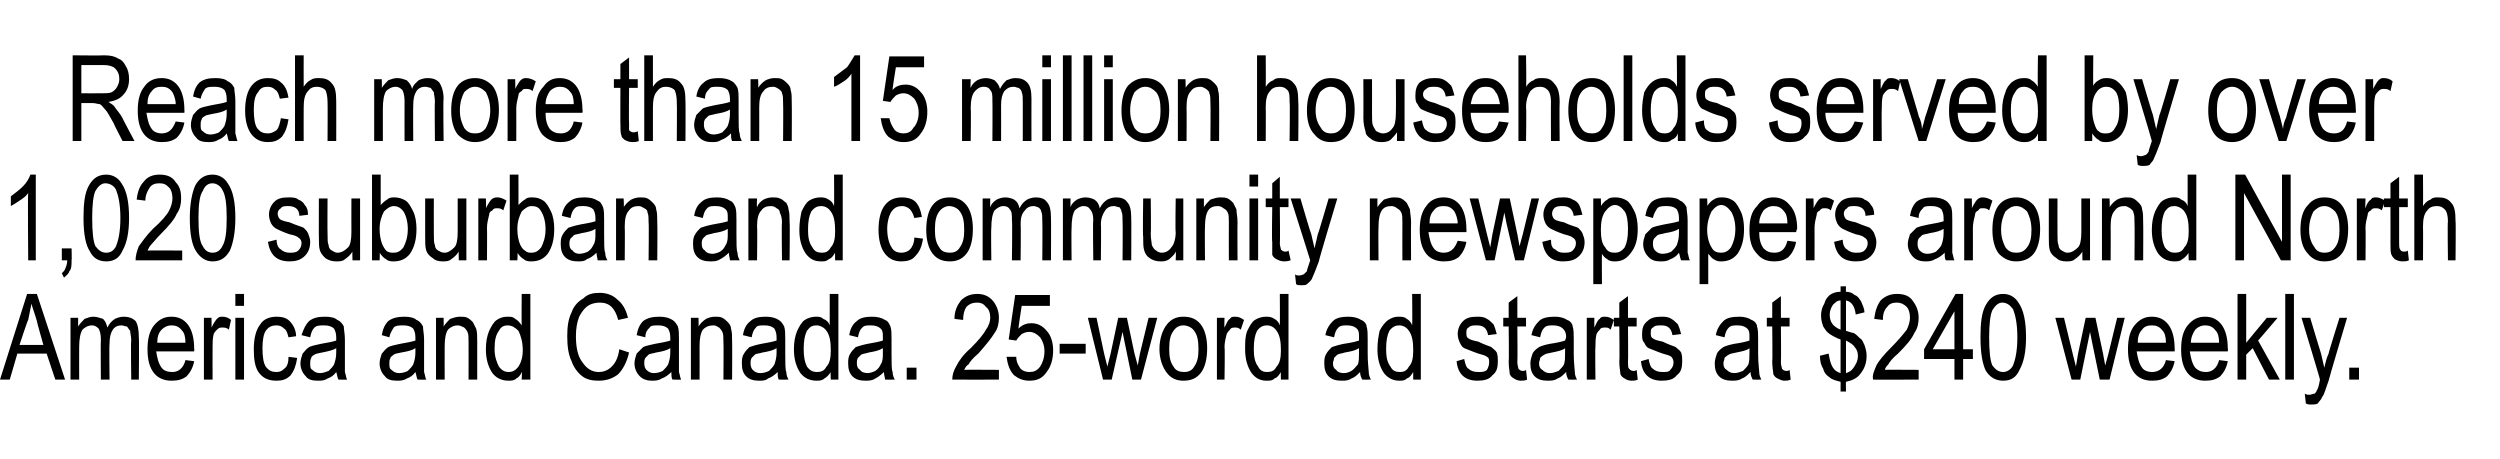 <?xml version="1.0" standalone="no"?><!DOCTYPE svg PUBLIC "-//W3C//DTD SVG 1.1//EN" "http://www.w3.org/Graphics/SVG/1.1/DTD/svg11.dtd"><svg xmlns="http://www.w3.org/2000/svg" version="1.1" width="230.5px" height="42.3px" viewBox="0 -5 230.5 42.3" style="top:-5px">  <desc>Reach more than 15 million households served by over 1,020 suburban and community newspapers around North America and...</desc>  <defs/>  <g id="Polygon69495">    <path d="M 0 30 L 2.5 22.1 L 3.4 22.1 L 6 30 L 5.1 30 L 4.3 27.6 L 1.6 27.6 L 0.9 30 L 0 30 Z M 1.8 26.8 L 4 26.8 C 4 26.8 3.37 24.59 3.4 24.6 C 3.2 23.9 3 23.4 2.9 23 C 2.8 23.5 2.7 24 2.6 24.5 C 2.56 24.47 1.8 26.8 1.8 26.8 Z M 6.5 30 L 6.5 24.3 L 7.2 24.3 C 7.2 24.3 7.21 25.1 7.2 25.1 C 7.4 24.8 7.6 24.6 7.8 24.4 C 8.1 24.3 8.3 24.2 8.6 24.2 C 8.9 24.2 9.2 24.3 9.5 24.4 C 9.7 24.6 9.8 24.8 9.9 25.2 C 10.1 24.8 10.3 24.6 10.6 24.4 C 10.8 24.3 11.1 24.2 11.4 24.2 C 11.8 24.2 12.2 24.3 12.5 24.6 C 12.7 24.9 12.8 25.4 12.8 26.1 C 12.84 26.09 12.8 30 12.8 30 L 12.1 30 C 12.1 30 12.05 26.41 12.1 26.4 C 12.1 26 12 25.7 12 25.5 C 11.9 25.4 11.8 25.2 11.7 25.1 C 11.5 25.1 11.4 25 11.2 25 C 10.9 25 10.6 25.1 10.4 25.4 C 10.2 25.7 10.1 26.1 10.1 26.7 C 10.06 26.69 10.1 30 10.1 30 L 9.3 30 C 9.3 30 9.27 26.3 9.3 26.3 C 9.3 25.8 9.2 25.5 9.1 25.3 C 8.9 25.1 8.7 25 8.5 25 C 8.1 25 7.8 25.2 7.6 25.4 C 7.4 25.7 7.3 26.3 7.3 27 C 7.29 27.05 7.3 30 7.3 30 L 6.5 30 Z M 15.9 29.3 C 16.4 29.3 16.9 29 17.1 28.2 C 17.1 28.2 17.9 28.3 17.9 28.3 C 17.8 28.9 17.5 29.4 17.2 29.7 C 16.8 30 16.4 30.1 15.8 30.1 C 15.2 30.1 14.6 29.9 14.2 29.4 C 13.8 28.9 13.6 28.2 13.6 27.2 C 13.6 26.2 13.8 25.5 14.2 25 C 14.7 24.4 15.2 24.2 15.8 24.2 C 16.4 24.2 16.9 24.4 17.3 24.9 C 17.7 25.4 17.9 26.2 17.9 27.1 C 17.93 27.15 17.9 27.4 17.9 27.4 C 17.9 27.4 14.44 27.4 14.4 27.4 C 14.5 28 14.6 28.5 14.9 28.9 C 15.1 29.2 15.5 29.3 15.9 29.3 C 15.9 29.3 15.9 29.3 15.9 29.3 Z M 14.5 26.6 C 14.5 26.6 17.1 26.6 17.1 26.6 C 17.1 26.1 17 25.7 16.8 25.5 C 16.5 25.1 16.2 25 15.8 25 C 15.5 25 15.2 25.1 14.9 25.4 C 14.6 25.7 14.5 26.1 14.5 26.6 Z M 18.8 30 L 18.8 24.3 L 19.5 24.3 C 19.5 24.3 19.52 25.17 19.5 25.2 C 19.7 24.8 19.9 24.5 20 24.4 C 20.2 24.2 20.3 24.2 20.5 24.2 C 20.8 24.2 21.1 24.3 21.3 24.5 C 21.3 24.5 21.1 25.4 21.1 25.4 C 20.9 25.2 20.7 25.2 20.5 25.2 C 20.3 25.2 20.2 25.2 20 25.4 C 19.9 25.5 19.8 25.6 19.7 25.8 C 19.6 26.2 19.6 26.6 19.6 27 C 19.59 27.02 19.6 30 19.6 30 L 18.8 30 Z M 21.7 23.2 L 21.7 22.1 L 22.5 22.1 L 22.5 23.2 L 21.7 23.2 Z M 21.7 30 L 21.7 24.3 L 22.5 24.3 L 22.5 30 L 21.7 30 Z M 26.6 27.9 C 26.6 27.9 27.4 28 27.4 28 C 27.3 28.7 27.1 29.2 26.8 29.6 C 26.4 30 26 30.1 25.5 30.1 C 24.8 30.1 24.3 29.9 23.9 29.4 C 23.5 28.9 23.4 28.1 23.4 27.2 C 23.4 26.2 23.6 25.4 24 24.9 C 24.3 24.4 24.9 24.2 25.5 24.2 C 26 24.2 26.4 24.3 26.7 24.6 C 27 24.9 27.3 25.4 27.3 26 C 27.3 26 26.6 26.1 26.6 26.1 C 26.5 25.7 26.4 25.4 26.2 25.3 C 26 25.1 25.8 25 25.5 25 C 25.1 25 24.8 25.1 24.5 25.5 C 24.3 25.8 24.2 26.4 24.2 27.1 C 24.2 27.9 24.3 28.5 24.5 28.8 C 24.8 29.2 25.1 29.3 25.5 29.3 C 25.8 29.3 26 29.2 26.2 29 C 26.5 28.8 26.6 28.4 26.6 27.9 Z M 31.2 30 C 31.1 29.8 31.1 29.6 31 29.3 C 30.8 29.6 30.5 29.8 30.2 29.9 C 29.9 30.1 29.6 30.1 29.3 30.1 C 28.8 30.1 28.4 30 28.2 29.7 C 27.9 29.4 27.7 29 27.7 28.5 C 27.7 28.2 27.8 27.9 27.9 27.6 C 28.1 27.4 28.2 27.2 28.5 27 C 28.7 26.9 29.1 26.8 29.6 26.7 C 30.2 26.6 30.7 26.5 31 26.4 C 31 26.4 31 26.1 31 26.1 C 31 25.7 30.9 25.5 30.8 25.3 C 30.6 25.1 30.3 25 29.9 25 C 29.5 25 29.2 25 29 25.2 C 28.8 25.4 28.7 25.6 28.6 26.1 C 28.6 26.1 27.8 25.9 27.8 25.9 C 28 25.3 28.2 24.9 28.5 24.6 C 28.9 24.3 29.3 24.2 30 24.2 C 30.5 24.2 30.9 24.3 31.1 24.5 C 31.4 24.6 31.6 24.9 31.7 25.1 C 31.7 25.4 31.8 25.8 31.8 26.3 C 31.8 26.3 31.8 27.6 31.8 27.6 C 31.8 28.5 31.8 29.1 31.8 29.3 C 31.9 29.6 31.9 29.8 32 30 C 32.02 30.01 31.2 30 31.2 30 C 31.2 30 31.2 30.01 31.2 30 Z M 31 27.1 C 30.7 27.3 30.2 27.4 29.7 27.5 C 29.3 27.6 29.1 27.6 29 27.7 C 28.8 27.8 28.7 27.9 28.7 28 C 28.6 28.2 28.6 28.3 28.6 28.5 C 28.6 28.8 28.6 29 28.8 29.1 C 29 29.3 29.2 29.4 29.5 29.4 C 29.8 29.4 30 29.3 30.3 29.2 C 30.5 29 30.7 28.8 30.8 28.6 C 30.9 28.3 31 28 31 27.5 C 31 27.5 31 27.1 31 27.1 Z M 38.5 30 C 38.4 29.8 38.4 29.6 38.3 29.3 C 38.1 29.6 37.8 29.8 37.5 29.9 C 37.2 30.1 36.9 30.1 36.6 30.1 C 36.1 30.1 35.7 30 35.5 29.7 C 35.2 29.4 35 29 35 28.5 C 35 28.2 35.1 27.9 35.2 27.6 C 35.4 27.4 35.5 27.2 35.8 27 C 36 26.9 36.4 26.8 36.9 26.7 C 37.5 26.6 38 26.5 38.3 26.4 C 38.3 26.4 38.3 26.1 38.3 26.1 C 38.3 25.7 38.2 25.5 38.1 25.3 C 37.9 25.1 37.6 25 37.2 25 C 36.8 25 36.5 25 36.3 25.2 C 36.2 25.4 36 25.6 35.9 26.1 C 35.9 26.1 35.2 25.9 35.2 25.9 C 35.3 25.3 35.5 24.9 35.8 24.6 C 36.2 24.3 36.7 24.2 37.3 24.2 C 37.8 24.2 38.2 24.3 38.4 24.5 C 38.7 24.6 38.9 24.9 39 25.1 C 39 25.4 39.1 25.8 39.1 26.3 C 39.1 26.3 39.1 27.6 39.1 27.6 C 39.1 28.5 39.1 29.1 39.1 29.3 C 39.2 29.6 39.2 29.8 39.3 30 C 39.33 30.01 38.5 30 38.5 30 C 38.5 30 38.5 30.01 38.5 30 Z M 38.3 27.1 C 38 27.3 37.6 27.4 37 27.5 C 36.6 27.6 36.4 27.6 36.3 27.7 C 36.2 27.8 36 27.9 36 28 C 35.9 28.2 35.9 28.3 35.9 28.5 C 35.9 28.8 35.9 29 36.1 29.1 C 36.3 29.3 36.5 29.4 36.8 29.4 C 37.1 29.4 37.4 29.3 37.6 29.2 C 37.8 29 38 28.8 38.1 28.6 C 38.2 28.3 38.3 28 38.3 27.5 C 38.3 27.5 38.3 27.1 38.3 27.1 Z M 40.2 30 L 40.2 24.3 L 40.9 24.3 C 40.9 24.3 40.92 25.11 40.9 25.1 C 41.1 24.8 41.3 24.6 41.5 24.4 C 41.8 24.3 42.1 24.2 42.4 24.2 C 42.7 24.2 42.9 24.2 43.1 24.3 C 43.3 24.4 43.5 24.6 43.6 24.7 C 43.7 24.9 43.8 25.1 43.9 25.3 C 44 25.6 44 26 44 26.5 C 44 26.5 44 30 44 30 L 43.2 30 C 43.2 30 43.21 26.53 43.2 26.5 C 43.2 26.1 43.2 25.8 43.1 25.6 C 43 25.4 42.9 25.3 42.8 25.2 C 42.6 25.1 42.4 25 42.2 25 C 41.9 25 41.6 25.1 41.3 25.4 C 41.1 25.7 41 26.2 41 26.9 C 40.99 26.89 41 30 41 30 L 40.2 30 Z M 48.1 30 C 48.1 30 48.14 29.29 48.1 29.3 C 48 29.6 47.8 29.8 47.6 29.9 C 47.4 30.1 47.1 30.1 46.9 30.1 C 46.3 30.1 45.8 29.9 45.4 29.4 C 45 28.8 44.8 28.1 44.8 27.2 C 44.8 26.5 44.9 26 45.1 25.5 C 45.3 25.1 45.5 24.7 45.8 24.5 C 46.1 24.3 46.4 24.2 46.8 24.2 C 47.1 24.2 47.3 24.2 47.5 24.4 C 47.7 24.5 47.9 24.7 48.1 25 C 48.08 24.96 48.1 22.1 48.1 22.1 L 48.9 22.1 L 48.9 30 L 48.1 30 Z M 45.6 27.2 C 45.6 27.9 45.8 28.4 46 28.8 C 46.3 29.2 46.6 29.3 46.9 29.3 C 47.2 29.3 47.5 29.2 47.8 28.8 C 48 28.5 48.2 28 48.2 27.3 C 48.2 26.5 48 25.9 47.8 25.5 C 47.5 25.2 47.2 25 46.8 25 C 46.5 25 46.2 25.1 46 25.5 C 45.7 25.9 45.6 26.4 45.6 27.2 Z M 57.1 27.2 C 57.1 27.2 58 27.5 58 27.5 C 57.8 28.4 57.4 29.1 57 29.5 C 56.5 29.9 55.9 30.1 55.2 30.1 C 54.6 30.1 54.1 30 53.7 29.7 C 53.3 29.4 52.9 28.9 52.7 28.3 C 52.4 27.7 52.3 26.9 52.3 26 C 52.3 25.1 52.4 24.4 52.7 23.8 C 52.9 23.2 53.3 22.8 53.8 22.5 C 54.2 22.1 54.7 22 55.3 22 C 55.9 22 56.5 22.2 56.9 22.6 C 57.4 23 57.7 23.5 57.9 24.3 C 57.9 24.3 57 24.5 57 24.5 C 56.7 23.4 56.2 22.9 55.3 22.9 C 54.9 22.9 54.5 23 54.2 23.2 C 53.9 23.4 53.6 23.8 53.4 24.2 C 53.2 24.7 53.1 25.3 53.1 26 C 53.1 27.1 53.3 27.9 53.7 28.4 C 54.1 29 54.6 29.3 55.2 29.3 C 55.7 29.3 56.1 29.1 56.4 28.8 C 56.8 28.4 57 27.9 57.1 27.2 Z M 62 30 C 61.9 29.8 61.9 29.6 61.9 29.3 C 61.6 29.6 61.3 29.8 61 29.9 C 60.7 30.1 60.4 30.1 60.1 30.1 C 59.7 30.1 59.3 30 59 29.7 C 58.7 29.4 58.5 29 58.5 28.5 C 58.5 28.2 58.6 27.9 58.7 27.6 C 58.9 27.4 59.1 27.2 59.3 27 C 59.5 26.9 59.9 26.8 60.4 26.7 C 61 26.6 61.5 26.5 61.8 26.4 C 61.8 26.4 61.8 26.1 61.8 26.1 C 61.8 25.7 61.7 25.5 61.6 25.3 C 61.4 25.1 61.1 25 60.7 25 C 60.3 25 60 25 59.9 25.2 C 59.7 25.4 59.5 25.6 59.5 26.1 C 59.5 26.1 58.7 25.9 58.7 25.9 C 58.8 25.3 59 24.9 59.3 24.6 C 59.7 24.3 60.2 24.2 60.8 24.2 C 61.3 24.2 61.7 24.3 62 24.5 C 62.2 24.6 62.4 24.9 62.5 25.1 C 62.6 25.4 62.6 25.8 62.6 26.3 C 62.6 26.3 62.6 27.6 62.6 27.6 C 62.6 28.5 62.6 29.1 62.6 29.3 C 62.7 29.6 62.7 29.8 62.8 30 C 62.85 30.01 62 30 62 30 C 62 30 62.02 30.01 62 30 Z M 61.8 27.1 C 61.5 27.3 61.1 27.4 60.5 27.5 C 60.2 27.6 59.9 27.6 59.8 27.7 C 59.7 27.8 59.6 27.9 59.5 28 C 59.4 28.2 59.4 28.3 59.4 28.5 C 59.4 28.8 59.5 29 59.6 29.1 C 59.8 29.3 60 29.4 60.3 29.4 C 60.6 29.4 60.9 29.3 61.1 29.2 C 61.3 29 61.5 28.8 61.6 28.6 C 61.7 28.3 61.8 28 61.8 27.5 C 61.8 27.5 61.8 27.1 61.8 27.1 Z M 63.7 30 L 63.7 24.3 L 64.4 24.3 C 64.4 24.3 64.43 25.11 64.4 25.1 C 64.6 24.8 64.8 24.6 65.1 24.4 C 65.3 24.3 65.6 24.2 65.9 24.2 C 66.2 24.2 66.4 24.2 66.6 24.3 C 66.8 24.4 67 24.6 67.1 24.7 C 67.3 24.9 67.4 25.1 67.4 25.3 C 67.5 25.6 67.5 26 67.5 26.5 C 67.52 26.5 67.5 30 67.5 30 L 66.7 30 C 66.7 30 66.73 26.53 66.7 26.5 C 66.7 26.1 66.7 25.8 66.6 25.6 C 66.5 25.4 66.4 25.3 66.3 25.2 C 66.1 25.1 66 25 65.8 25 C 65.4 25 65.1 25.1 64.8 25.4 C 64.6 25.7 64.5 26.2 64.5 26.9 C 64.51 26.89 64.5 30 64.5 30 L 63.7 30 Z M 71.8 30 C 71.7 29.8 71.7 29.6 71.7 29.3 C 71.4 29.6 71.1 29.8 70.8 29.9 C 70.6 30.1 70.3 30.1 70 30.1 C 69.5 30.1 69.1 30 68.8 29.7 C 68.5 29.4 68.4 29 68.4 28.5 C 68.4 28.2 68.4 27.9 68.6 27.6 C 68.7 27.4 68.9 27.2 69.1 27 C 69.4 26.9 69.7 26.8 70.2 26.7 C 70.8 26.6 71.3 26.5 71.6 26.4 C 71.6 26.4 71.6 26.1 71.6 26.1 C 71.6 25.7 71.5 25.5 71.4 25.3 C 71.2 25.1 70.9 25 70.5 25 C 70.1 25 69.8 25 69.7 25.2 C 69.5 25.4 69.4 25.6 69.3 26.1 C 69.3 26.1 68.5 25.9 68.5 25.9 C 68.6 25.3 68.8 24.9 69.2 24.6 C 69.5 24.3 70 24.2 70.6 24.2 C 71.1 24.2 71.5 24.3 71.8 24.5 C 72 24.6 72.2 24.9 72.3 25.1 C 72.4 25.4 72.4 25.8 72.4 26.3 C 72.4 26.3 72.4 27.6 72.4 27.6 C 72.4 28.5 72.4 29.1 72.5 29.3 C 72.5 29.6 72.6 29.8 72.7 30 C 72.66 30.01 71.8 30 71.8 30 C 71.8 30 71.83 30.01 71.8 30 Z M 71.6 27.1 C 71.3 27.3 70.9 27.4 70.3 27.5 C 70 27.6 69.7 27.6 69.6 27.7 C 69.5 27.8 69.4 27.9 69.3 28 C 69.2 28.2 69.2 28.3 69.2 28.5 C 69.2 28.8 69.3 29 69.4 29.1 C 69.6 29.3 69.8 29.4 70.1 29.4 C 70.4 29.4 70.7 29.3 70.9 29.2 C 71.1 29 71.3 28.8 71.4 28.6 C 71.5 28.3 71.6 28 71.6 27.5 C 71.6 27.5 71.6 27.1 71.6 27.1 Z M 76.6 30 C 76.6 30 76.56 29.29 76.6 29.3 C 76.4 29.6 76.2 29.8 76 29.9 C 75.8 30.1 75.5 30.1 75.3 30.1 C 74.7 30.1 74.2 29.9 73.8 29.4 C 73.4 28.8 73.2 28.1 73.2 27.2 C 73.2 26.5 73.3 26 73.5 25.5 C 73.7 25.1 73.9 24.7 74.2 24.5 C 74.5 24.3 74.9 24.2 75.2 24.2 C 75.5 24.2 75.7 24.2 75.9 24.4 C 76.2 24.5 76.4 24.7 76.5 25 C 76.5 24.96 76.5 22.1 76.5 22.1 L 77.3 22.1 L 77.3 30 L 76.6 30 Z M 74.1 27.2 C 74.1 27.9 74.2 28.4 74.4 28.8 C 74.7 29.2 75 29.3 75.3 29.3 C 75.7 29.3 76 29.2 76.2 28.8 C 76.5 28.5 76.6 28 76.6 27.3 C 76.6 26.5 76.5 25.9 76.2 25.5 C 76 25.2 75.6 25 75.3 25 C 74.9 25 74.7 25.1 74.4 25.5 C 74.2 25.9 74.1 26.4 74.1 27.2 Z M 81.6 30 C 81.6 29.8 81.5 29.6 81.5 29.3 C 81.2 29.6 80.9 29.8 80.7 29.9 C 80.4 30.1 80.1 30.1 79.8 30.1 C 79.3 30.1 78.9 30 78.6 29.7 C 78.3 29.4 78.2 29 78.2 28.5 C 78.2 28.2 78.2 27.9 78.4 27.6 C 78.5 27.4 78.7 27.2 78.9 27 C 79.2 26.9 79.5 26.8 80 26.7 C 80.6 26.6 81.1 26.5 81.4 26.4 C 81.4 26.4 81.4 26.1 81.4 26.1 C 81.4 25.7 81.4 25.5 81.2 25.3 C 81 25.1 80.7 25 80.3 25 C 79.9 25 79.7 25 79.5 25.2 C 79.3 25.4 79.2 25.6 79.1 26.1 C 79.1 26.1 78.3 25.9 78.3 25.9 C 78.4 25.3 78.6 24.9 79 24.6 C 79.3 24.3 79.8 24.2 80.4 24.2 C 80.9 24.2 81.3 24.3 81.6 24.5 C 81.9 24.6 82 24.9 82.1 25.1 C 82.2 25.4 82.2 25.8 82.2 26.3 C 82.2 26.3 82.2 27.6 82.2 27.6 C 82.2 28.5 82.2 29.1 82.3 29.3 C 82.3 29.6 82.4 29.8 82.5 30 C 82.47 30.01 81.6 30 81.6 30 C 81.6 30 81.65 30.01 81.6 30 Z M 81.4 27.1 C 81.1 27.3 80.7 27.4 80.1 27.5 C 79.8 27.6 79.6 27.6 79.4 27.7 C 79.3 27.8 79.2 27.9 79.1 28 C 79 28.2 79 28.3 79 28.5 C 79 28.8 79.1 29 79.3 29.1 C 79.4 29.3 79.7 29.4 80 29.4 C 80.2 29.4 80.5 29.3 80.7 29.2 C 81 29 81.1 28.8 81.2 28.6 C 81.4 28.3 81.4 28 81.4 27.5 C 81.4 27.5 81.4 27.1 81.4 27.1 Z M 83.6 30 L 83.6 28.9 L 84.5 28.9 L 84.5 30 L 83.6 30 Z M 92.1 29.1 L 92.1 30 C 92.1 30 87.83 30.01 87.8 30 C 87.8 29.6 87.9 29.2 88.2 28.7 C 88.4 28.3 88.8 27.7 89.5 27.1 C 90.2 26.4 90.7 25.8 90.9 25.4 C 91.2 25 91.3 24.6 91.3 24.3 C 91.3 23.9 91.2 23.5 90.9 23.3 C 90.7 23 90.4 22.9 90.1 22.9 C 89.7 22.9 89.4 23 89.1 23.3 C 88.9 23.6 88.8 24 88.8 24.5 C 88.8 24.5 88 24.4 88 24.4 C 88 23.6 88.3 23.1 88.6 22.7 C 89 22.3 89.5 22.1 90.1 22.1 C 90.7 22.1 91.2 22.3 91.6 22.8 C 91.9 23.2 92.1 23.7 92.1 24.3 C 92.1 24.8 92 25.3 91.7 25.7 C 91.4 26.2 90.9 26.8 90.2 27.6 C 89.7 28 89.4 28.4 89.3 28.6 C 89.1 28.7 89 28.9 88.9 29.1 C 88.93 29.08 92.1 29.1 92.1 29.1 Z M 92.8 27.9 C 92.8 27.9 93.7 27.9 93.7 27.9 C 93.7 28.4 93.9 28.7 94.1 29 C 94.3 29.2 94.6 29.3 94.9 29.3 C 95.3 29.3 95.6 29.2 95.9 28.8 C 96.1 28.5 96.3 28 96.3 27.4 C 96.3 26.8 96.1 26.4 95.9 26.1 C 95.6 25.8 95.3 25.6 94.9 25.6 C 94.6 25.6 94.4 25.7 94.2 25.8 C 94 26 93.8 26.2 93.7 26.4 C 93.71 26.4 93 26.3 93 26.3 L 93.6 22.2 L 96.8 22.2 L 96.8 23.2 L 94.2 23.2 C 94.2 23.2 93.88 25.28 93.9 25.3 C 94.3 24.9 94.7 24.8 95.1 24.8 C 95.6 24.8 96.1 25 96.5 25.5 C 96.9 25.9 97.1 26.6 97.1 27.3 C 97.1 28.1 96.9 28.8 96.5 29.3 C 96.1 29.9 95.6 30.1 94.9 30.1 C 94.3 30.1 93.9 29.9 93.5 29.6 C 93.1 29.2 92.9 28.6 92.8 27.9 Z M 97.7 27.6 L 97.7 26.7 L 100.1 26.7 L 100.1 27.6 L 97.7 27.6 Z M 101.7 30 L 100.3 24.3 L 101.1 24.3 L 101.8 27.6 L 102.1 28.8 L 102.4 27.6 L 103.1 24.3 L 103.9 24.3 L 104.6 27.6 L 104.9 28.7 L 105.1 27.6 L 105.9 24.3 L 106.7 24.3 L 105.2 30 L 104.4 30 L 103.7 26.6 L 103.5 25.6 L 102.5 30 L 101.7 30 Z M 106.9 27.2 C 106.9 26.2 107.2 25.4 107.6 24.9 C 108 24.4 108.5 24.2 109.1 24.2 C 109.8 24.2 110.3 24.4 110.7 24.9 C 111.1 25.4 111.3 26.2 111.3 27.1 C 111.3 28.1 111.1 28.9 110.7 29.4 C 110.3 29.9 109.8 30.1 109.1 30.1 C 108.5 30.1 108 29.9 107.6 29.4 C 107.2 28.9 106.9 28.1 106.9 27.2 Z M 107.8 27.2 C 107.8 27.9 107.9 28.4 108.2 28.8 C 108.4 29.2 108.8 29.3 109.2 29.3 C 109.5 29.3 109.9 29.2 110.1 28.8 C 110.4 28.4 110.5 27.9 110.5 27.2 C 110.5 26.4 110.4 25.9 110.1 25.5 C 109.9 25.2 109.5 25 109.1 25 C 108.7 25 108.4 25.2 108.2 25.5 C 107.9 25.9 107.8 26.4 107.8 27.2 Z M 112.2 30 L 112.2 24.3 L 112.9 24.3 C 112.9 24.3 112.87 25.17 112.9 25.2 C 113.1 24.8 113.2 24.5 113.4 24.4 C 113.5 24.2 113.7 24.2 113.9 24.2 C 114.2 24.2 114.4 24.3 114.7 24.5 C 114.7 24.5 114.4 25.4 114.4 25.4 C 114.2 25.2 114 25.2 113.9 25.2 C 113.7 25.2 113.5 25.2 113.4 25.4 C 113.3 25.5 113.2 25.6 113.1 25.8 C 113 26.2 112.9 26.6 112.9 27 C 112.95 27.02 112.9 30 112.9 30 L 112.2 30 Z M 118.1 30 C 118.1 30 118.08 29.29 118.1 29.3 C 117.9 29.6 117.8 29.8 117.5 29.9 C 117.3 30.1 117.1 30.1 116.8 30.1 C 116.2 30.1 115.8 29.9 115.4 29.4 C 115 28.8 114.8 28.1 114.8 27.2 C 114.8 26.5 114.8 26 115 25.5 C 115.2 25.1 115.4 24.7 115.7 24.5 C 116 24.3 116.4 24.2 116.7 24.2 C 117 24.2 117.2 24.2 117.5 24.4 C 117.7 24.5 117.9 24.7 118 25 C 118.02 24.96 118 22.1 118 22.1 L 118.8 22.1 L 118.8 30 L 118.1 30 Z M 115.6 27.2 C 115.6 27.9 115.7 28.4 116 28.8 C 116.2 29.2 116.5 29.3 116.8 29.3 C 117.2 29.3 117.5 29.2 117.7 28.8 C 118 28.5 118.1 28 118.1 27.3 C 118.1 26.5 118 25.9 117.7 25.5 C 117.5 25.2 117.2 25 116.8 25 C 116.5 25 116.2 25.1 115.9 25.5 C 115.7 25.9 115.6 26.4 115.6 27.2 Z M 125.6 30 C 125.5 29.8 125.4 29.6 125.4 29.3 C 125.1 29.6 124.9 29.8 124.6 29.9 C 124.3 30.1 124 30.1 123.7 30.1 C 123.2 30.1 122.8 30 122.5 29.7 C 122.2 29.4 122.1 29 122.1 28.5 C 122.1 28.2 122.1 27.9 122.3 27.6 C 122.4 27.4 122.6 27.2 122.8 27 C 123.1 26.9 123.4 26.8 123.9 26.7 C 124.6 26.6 125 26.5 125.3 26.4 C 125.3 26.4 125.3 26.1 125.3 26.1 C 125.3 25.7 125.3 25.5 125.1 25.3 C 124.9 25.1 124.6 25 124.2 25 C 123.9 25 123.6 25 123.4 25.2 C 123.2 25.4 123.1 25.6 123 26.1 C 123 26.1 122.2 25.9 122.2 25.9 C 122.3 25.3 122.6 24.9 122.9 24.6 C 123.2 24.3 123.7 24.2 124.3 24.2 C 124.8 24.2 125.2 24.3 125.5 24.5 C 125.8 24.6 126 24.9 126 25.1 C 126.1 25.4 126.1 25.8 126.1 26.3 C 126.1 26.3 126.1 27.6 126.1 27.6 C 126.1 28.5 126.2 29.1 126.2 29.3 C 126.2 29.6 126.3 29.8 126.4 30 C 126.39 30.01 125.6 30 125.6 30 C 125.6 30 125.56 30.01 125.6 30 Z M 125.3 27.1 C 125 27.3 124.6 27.4 124 27.5 C 123.7 27.6 123.5 27.6 123.3 27.7 C 123.2 27.8 123.1 27.9 123 28 C 123 28.2 122.9 28.3 122.9 28.5 C 122.9 28.8 123 29 123.2 29.1 C 123.3 29.3 123.6 29.4 123.9 29.4 C 124.2 29.4 124.4 29.3 124.6 29.2 C 124.9 29 125 28.8 125.2 28.6 C 125.3 28.3 125.3 28 125.3 27.5 C 125.3 27.5 125.3 27.1 125.3 27.1 Z M 130.3 30 C 130.3 30 130.29 29.29 130.3 29.3 C 130.1 29.6 130 29.8 129.7 29.9 C 129.5 30.1 129.3 30.1 129 30.1 C 128.5 30.1 128 29.9 127.6 29.4 C 127.2 28.8 127 28.1 127 27.2 C 127 26.5 127.1 26 127.2 25.5 C 127.4 25.1 127.7 24.7 128 24.5 C 128.3 24.3 128.6 24.2 128.9 24.2 C 129.2 24.2 129.5 24.2 129.7 24.4 C 129.9 24.5 130.1 24.7 130.2 25 C 130.23 24.96 130.2 22.1 130.2 22.1 L 131 22.1 L 131 30 L 130.3 30 Z M 127.8 27.2 C 127.8 27.9 127.9 28.4 128.2 28.8 C 128.4 29.2 128.7 29.3 129.1 29.3 C 129.4 29.3 129.7 29.2 129.9 28.8 C 130.2 28.5 130.3 28 130.3 27.3 C 130.3 26.5 130.2 25.9 129.9 25.5 C 129.7 25.2 129.4 25 129 25 C 128.7 25 128.4 25.1 128.1 25.5 C 127.9 25.9 127.8 26.4 127.8 27.2 Z M 136.2 30.1 C 135.1 30.1 134.4 29.5 134.3 28.3 C 134.3 28.3 135 28.1 135 28.1 C 135.1 28.6 135.2 28.9 135.4 29 C 135.6 29.2 135.9 29.3 136.3 29.3 C 136.6 29.3 136.9 29.3 137.1 29.1 C 137.2 28.9 137.3 28.7 137.3 28.4 C 137.3 28.2 137.3 28 137.1 27.9 C 137 27.8 136.7 27.7 136.3 27.6 C 135.7 27.4 135.3 27.2 135 27.1 C 134.8 27 134.7 26.8 134.6 26.6 C 134.5 26.4 134.4 26.1 134.4 25.8 C 134.4 25.3 134.6 24.9 134.9 24.6 C 135.2 24.3 135.6 24.2 136.2 24.2 C 136.5 24.2 136.8 24.2 137.1 24.4 C 137.3 24.5 137.5 24.7 137.7 24.9 C 137.8 25.1 137.9 25.4 138 25.8 C 138 25.8 137.2 25.9 137.2 25.9 C 137.1 25.3 136.8 25 136.2 25 C 135.8 25 135.6 25 135.4 25.2 C 135.2 25.3 135.2 25.5 135.2 25.7 C 135.2 25.9 135.2 26.1 135.4 26.2 C 135.5 26.3 135.8 26.4 136.3 26.5 C 136.9 26.8 137.3 26.9 137.5 27 C 137.7 27.2 137.9 27.3 138 27.5 C 138.1 27.8 138.1 28 138.1 28.3 C 138.1 28.9 138 29.3 137.6 29.6 C 137.3 30 136.8 30.1 136.2 30.1 C 136.2 30.1 136.2 30.1 136.2 30.1 Z M 140.4 29.2 C 140.5 29.2 140.6 29.2 140.7 29.1 C 140.7 29.1 140.8 30 140.8 30 C 140.6 30.1 140.4 30.1 140.2 30.1 C 140 30.1 139.7 30 139.6 29.9 C 139.4 29.8 139.3 29.7 139.2 29.5 C 139.2 29.3 139.1 28.9 139.1 28.3 C 139.14 28.34 139.1 25.1 139.1 25.1 L 138.6 25.1 L 138.6 24.3 L 139.1 24.3 L 139.1 22.9 L 139.9 22.3 L 139.9 24.3 L 140.7 24.3 L 140.7 25.1 L 139.9 25.1 C 139.9 25.1 139.93 28.39 139.9 28.4 C 139.9 28.7 140 28.9 140 29 C 140.1 29.1 140.2 29.2 140.4 29.2 C 140.4 29.2 140.4 29.2 140.4 29.2 Z M 144.6 30 C 144.5 29.8 144.4 29.6 144.4 29.3 C 144.1 29.6 143.9 29.8 143.6 29.9 C 143.3 30.1 143 30.1 142.7 30.1 C 142.2 30.1 141.8 30 141.5 29.7 C 141.2 29.4 141.1 29 141.1 28.5 C 141.1 28.2 141.2 27.9 141.3 27.6 C 141.4 27.4 141.6 27.2 141.9 27 C 142.1 26.9 142.4 26.8 142.9 26.7 C 143.6 26.6 144 26.5 144.3 26.4 C 144.3 26.4 144.4 26.1 144.4 26.1 C 144.4 25.7 144.3 25.5 144.1 25.3 C 143.9 25.1 143.6 25 143.2 25 C 142.9 25 142.6 25 142.4 25.2 C 142.2 25.4 142.1 25.6 142 26.1 C 142 26.1 141.2 25.9 141.2 25.9 C 141.3 25.3 141.6 24.9 141.9 24.6 C 142.2 24.3 142.7 24.2 143.4 24.2 C 143.8 24.2 144.2 24.3 144.5 24.5 C 144.8 24.6 145 24.9 145 25.1 C 145.1 25.4 145.1 25.8 145.1 26.3 C 145.1 26.3 145.1 27.6 145.1 27.6 C 145.1 28.5 145.2 29.1 145.2 29.3 C 145.2 29.6 145.3 29.8 145.4 30 C 145.4 30.01 144.6 30 144.6 30 C 144.6 30 144.57 30.01 144.6 30 Z M 144.3 27.1 C 144.1 27.3 143.6 27.4 143.1 27.5 C 142.7 27.6 142.5 27.6 142.4 27.7 C 142.2 27.8 142.1 27.9 142 28 C 142 28.2 141.9 28.3 141.9 28.5 C 141.9 28.8 142 29 142.2 29.1 C 142.4 29.3 142.6 29.4 142.9 29.4 C 143.2 29.4 143.4 29.3 143.7 29.2 C 143.9 29 144.1 28.8 144.2 28.6 C 144.3 28.3 144.3 28 144.3 27.5 C 144.3 27.5 144.3 27.1 144.3 27.1 Z M 146.3 30 L 146.3 24.3 L 147 24.3 C 147 24.3 146.99 25.17 147 25.2 C 147.2 24.8 147.3 24.5 147.5 24.4 C 147.6 24.2 147.8 24.2 148 24.2 C 148.3 24.2 148.5 24.3 148.8 24.5 C 148.8 24.5 148.5 25.4 148.5 25.4 C 148.3 25.2 148.2 25.2 148 25.2 C 147.8 25.2 147.6 25.2 147.5 25.4 C 147.4 25.5 147.3 25.6 147.2 25.8 C 147.1 26.2 147.1 26.6 147.1 27 C 147.06 27.02 147.1 30 147.1 30 L 146.3 30 Z M 150.6 29.2 C 150.7 29.2 150.8 29.2 150.9 29.1 C 150.9 29.1 151 30 151 30 C 150.8 30.1 150.6 30.1 150.4 30.1 C 150.2 30.1 149.9 30 149.8 29.9 C 149.6 29.8 149.5 29.7 149.4 29.5 C 149.4 29.3 149.3 28.9 149.3 28.3 C 149.34 28.34 149.3 25.1 149.3 25.1 L 148.8 25.1 L 148.8 24.3 L 149.3 24.3 L 149.3 22.9 L 150.1 22.3 L 150.1 24.3 L 150.9 24.3 L 150.9 25.1 L 150.1 25.1 C 150.1 25.1 150.13 28.39 150.1 28.4 C 150.1 28.7 150.1 28.9 150.2 29 C 150.3 29.1 150.4 29.2 150.6 29.2 C 150.6 29.2 150.6 29.2 150.6 29.2 Z M 153.2 30.1 C 152.1 30.1 151.4 29.5 151.3 28.3 C 151.3 28.3 152 28.1 152 28.1 C 152.1 28.6 152.2 28.9 152.4 29 C 152.6 29.2 152.9 29.3 153.3 29.3 C 153.6 29.3 153.9 29.3 154 29.1 C 154.2 28.9 154.3 28.7 154.3 28.4 C 154.3 28.2 154.2 28 154.1 27.9 C 154 27.8 153.7 27.7 153.3 27.6 C 152.7 27.4 152.3 27.2 152 27.1 C 151.8 27 151.7 26.8 151.6 26.6 C 151.4 26.4 151.4 26.1 151.4 25.8 C 151.4 25.3 151.5 24.9 151.9 24.6 C 152.2 24.3 152.6 24.2 153.2 24.2 C 153.5 24.2 153.8 24.2 154.1 24.4 C 154.3 24.5 154.5 24.7 154.7 24.9 C 154.8 25.1 154.9 25.4 155 25.8 C 155 25.8 154.2 25.9 154.2 25.9 C 154.1 25.3 153.8 25 153.2 25 C 152.8 25 152.6 25 152.4 25.2 C 152.2 25.3 152.2 25.5 152.2 25.7 C 152.2 25.9 152.2 26.1 152.4 26.2 C 152.5 26.3 152.8 26.4 153.3 26.5 C 153.9 26.8 154.3 26.9 154.5 27 C 154.7 27.2 154.9 27.3 155 27.5 C 155.1 27.8 155.1 28 155.1 28.3 C 155.1 28.9 155 29.3 154.6 29.6 C 154.3 30 153.8 30.1 153.2 30.1 C 153.2 30.1 153.2 30.1 153.2 30.1 Z M 161.6 30 C 161.5 29.8 161.4 29.6 161.4 29.3 C 161.1 29.6 160.9 29.8 160.6 29.9 C 160.3 30.1 160 30.1 159.7 30.1 C 159.2 30.1 158.8 30 158.5 29.7 C 158.2 29.4 158.1 29 158.1 28.5 C 158.1 28.2 158.2 27.9 158.3 27.6 C 158.4 27.4 158.6 27.2 158.9 27 C 159.1 26.9 159.4 26.8 159.9 26.7 C 160.6 26.6 161 26.5 161.3 26.4 C 161.3 26.4 161.3 26.1 161.3 26.1 C 161.3 25.7 161.3 25.5 161.1 25.3 C 160.9 25.1 160.6 25 160.2 25 C 159.9 25 159.6 25 159.4 25.2 C 159.2 25.4 159.1 25.6 159 26.1 C 159 26.1 158.2 25.9 158.2 25.9 C 158.3 25.3 158.6 24.9 158.9 24.6 C 159.2 24.3 159.7 24.2 160.4 24.2 C 160.8 24.2 161.2 24.3 161.5 24.5 C 161.8 24.6 162 24.9 162 25.1 C 162.1 25.4 162.1 25.8 162.1 26.3 C 162.1 26.3 162.1 27.6 162.1 27.6 C 162.1 28.5 162.2 29.1 162.2 29.3 C 162.2 29.6 162.3 29.8 162.4 30 C 162.4 30.01 161.6 30 161.6 30 C 161.6 30 161.57 30.01 161.6 30 Z M 161.3 27.1 C 161.1 27.3 160.6 27.4 160.1 27.5 C 159.7 27.6 159.5 27.6 159.4 27.7 C 159.2 27.8 159.1 27.9 159 28 C 159 28.2 158.9 28.3 158.9 28.5 C 158.9 28.8 159 29 159.2 29.1 C 159.4 29.3 159.6 29.4 159.9 29.4 C 160.2 29.4 160.4 29.3 160.7 29.2 C 160.9 29 161.1 28.8 161.2 28.6 C 161.3 28.3 161.3 28 161.3 27.5 C 161.3 27.5 161.3 27.1 161.3 27.1 Z M 164.7 29.2 C 164.8 29.2 164.9 29.2 165 29.1 C 165 29.1 165.1 30 165.1 30 C 164.9 30.1 164.7 30.1 164.5 30.1 C 164.3 30.1 164.1 30 163.9 29.9 C 163.7 29.8 163.6 29.7 163.5 29.5 C 163.5 29.3 163.4 28.9 163.4 28.3 C 163.44 28.34 163.4 25.1 163.4 25.1 L 162.9 25.1 L 162.9 24.3 L 163.4 24.3 L 163.4 22.9 L 164.2 22.3 L 164.2 24.3 L 165 24.3 L 165 25.1 L 164.2 25.1 C 164.2 25.1 164.23 28.39 164.2 28.4 C 164.2 28.7 164.3 28.9 164.3 29 C 164.4 29.1 164.5 29.2 164.7 29.2 C 164.7 29.2 164.7 29.2 164.7 29.2 Z M 169.7 31.1 C 169.7 31.1 169.71 30.17 169.7 30.2 C 169.3 30.1 168.9 30 168.7 29.8 C 168.4 29.6 168.2 29.4 168.1 29 C 167.9 28.7 167.8 28.3 167.8 27.8 C 167.8 27.8 168.6 27.6 168.6 27.6 C 168.7 28.2 168.8 28.6 169 28.9 C 169.2 29.2 169.4 29.3 169.7 29.4 C 169.7 29.4 169.7 26.3 169.7 26.3 C 169.4 26.2 169 26 168.7 25.8 C 168.4 25.6 168.3 25.4 168.1 25.1 C 168 24.8 167.9 24.5 167.9 24.1 C 167.9 23.7 168 23.3 168.2 23 C 168.3 22.6 168.5 22.4 168.7 22.2 C 169 22 169.3 21.9 169.7 21.9 C 169.71 21.87 169.7 21.4 169.7 21.4 L 170.2 21.4 C 170.2 21.4 170.18 21.87 170.2 21.9 C 170.5 21.9 170.8 22 171 22.2 C 171.3 22.3 171.4 22.5 171.6 22.8 C 171.7 23.1 171.9 23.4 171.9 23.8 C 171.9 23.8 171.1 24 171.1 24 C 171 23.2 170.7 22.8 170.2 22.7 C 170.2 22.7 170.2 25.5 170.2 25.5 C 170.5 25.6 170.8 25.7 170.9 25.7 C 171.1 25.8 171.3 26 171.5 26.2 C 171.7 26.3 171.8 26.6 171.9 26.8 C 172 27.1 172.1 27.4 172.1 27.8 C 172.1 28.5 171.9 29 171.5 29.5 C 171.2 29.9 170.7 30.1 170.2 30.2 C 170.18 30.16 170.2 31.1 170.2 31.1 L 169.7 31.1 Z M 169.7 22.7 C 169.4 22.7 169.2 22.9 169 23.1 C 168.8 23.4 168.7 23.7 168.7 24 C 168.7 24.7 169 25.1 169.7 25.4 C 169.7 25.4 169.7 22.7 169.7 22.7 Z M 170.2 29.4 C 170.5 29.3 170.7 29.2 170.9 28.9 C 171.1 28.6 171.3 28.3 171.3 27.8 C 171.3 27.5 171.2 27.2 171 27 C 170.9 26.8 170.6 26.6 170.2 26.4 C 170.2 26.4 170.2 29.4 170.2 29.4 Z M 176.9 29.1 L 176.9 30 C 176.9 30 172.66 30.01 172.7 30 C 172.6 29.6 172.8 29.2 173 28.7 C 173.2 28.3 173.7 27.7 174.3 27.1 C 175 26.4 175.5 25.8 175.8 25.4 C 176 25 176.1 24.6 176.1 24.3 C 176.1 23.9 176 23.5 175.8 23.3 C 175.5 23 175.2 22.9 174.9 22.9 C 174.5 22.9 174.2 23 174 23.3 C 173.7 23.6 173.6 24 173.6 24.5 C 173.6 24.5 172.8 24.4 172.8 24.4 C 172.9 23.6 173.1 23.1 173.4 22.7 C 173.8 22.3 174.3 22.1 174.9 22.1 C 175.6 22.1 176.1 22.3 176.4 22.8 C 176.7 23.2 176.9 23.7 176.9 24.3 C 176.9 24.8 176.8 25.3 176.5 25.7 C 176.3 26.2 175.8 26.8 175 27.6 C 174.5 28 174.2 28.4 174.1 28.6 C 174 28.7 173.8 28.9 173.8 29.1 C 173.76 29.08 176.9 29.1 176.9 29.1 Z M 180.2 30 L 180.2 28.1 L 177.4 28.1 L 177.4 27.2 L 180.3 22.1 L 181 22.1 L 181 27.2 L 181.9 27.2 L 181.9 28.1 L 181 28.1 L 181 30 L 180.2 30 Z M 180.2 27.2 L 180.2 23.7 L 178.2 27.2 L 180.2 27.2 Z M 182.6 26.1 C 182.6 24.8 182.7 23.8 183.1 23.1 C 183.5 22.4 184 22.1 184.7 22.1 C 185.3 22.1 185.8 22.4 186.1 22.9 C 186.6 23.6 186.8 24.7 186.8 26.1 C 186.8 27.4 186.6 28.4 186.2 29.1 C 185.9 29.8 185.4 30.1 184.7 30.1 C 184 30.1 183.5 29.8 183.1 29.2 C 182.8 28.6 182.6 27.6 182.6 26.1 Z M 183.4 26.1 C 183.4 27.4 183.5 28.3 183.7 28.7 C 184 29.1 184.3 29.3 184.7 29.3 C 185 29.3 185.4 29.1 185.6 28.7 C 185.8 28.2 186 27.4 186 26.1 C 186 24.8 185.8 24 185.6 23.5 C 185.3 23.1 185 22.9 184.6 22.9 C 184.3 22.9 184 23.1 183.7 23.6 C 183.5 24 183.4 24.9 183.4 26.1 Z M 191 30 L 189.5 24.3 L 190.3 24.3 L 191.1 27.6 L 191.4 28.8 L 191.6 27.6 L 192.3 24.3 L 193.2 24.3 L 193.9 27.6 L 194.1 28.7 L 194.4 27.6 L 195.2 24.3 L 195.9 24.3 L 194.5 30 L 193.6 30 L 192.9 26.6 L 192.7 25.6 L 191.8 30 L 191 30 Z M 198.4 29.3 C 199 29.3 199.5 29 199.7 28.2 C 199.7 28.2 200.5 28.3 200.5 28.3 C 200.4 28.9 200.1 29.4 199.8 29.7 C 199.4 30 199 30.1 198.4 30.1 C 197.8 30.1 197.2 29.9 196.8 29.4 C 196.4 28.9 196.2 28.2 196.2 27.2 C 196.2 26.2 196.4 25.5 196.8 25 C 197.3 24.4 197.8 24.2 198.4 24.2 C 199 24.2 199.5 24.4 199.9 24.9 C 200.3 25.4 200.5 26.2 200.5 27.1 C 200.53 27.15 200.5 27.4 200.5 27.4 C 200.5 27.4 197.03 27.4 197 27.4 C 197.1 28 197.2 28.5 197.5 28.9 C 197.7 29.2 198.1 29.3 198.4 29.3 C 198.4 29.3 198.4 29.3 198.4 29.3 Z M 197.1 26.6 C 197.1 26.6 199.7 26.6 199.7 26.6 C 199.7 26.1 199.6 25.7 199.4 25.5 C 199.1 25.1 198.8 25 198.4 25 C 198 25 197.7 25.1 197.5 25.4 C 197.2 25.7 197.1 26.1 197.1 26.6 Z M 203.4 29.3 C 203.9 29.3 204.4 29 204.6 28.2 C 204.6 28.2 205.4 28.3 205.4 28.3 C 205.3 28.9 205 29.4 204.7 29.7 C 204.3 30 203.9 30.1 203.3 30.1 C 202.7 30.1 202.1 29.9 201.7 29.4 C 201.3 28.9 201.1 28.2 201.1 27.2 C 201.1 26.2 201.3 25.5 201.7 25 C 202.2 24.4 202.7 24.2 203.3 24.2 C 203.9 24.2 204.4 24.4 204.8 24.9 C 205.2 25.4 205.4 26.2 205.4 27.1 C 205.44 27.15 205.4 27.4 205.4 27.4 C 205.4 27.4 201.94 27.4 201.9 27.4 C 202 28 202.1 28.5 202.4 28.9 C 202.7 29.2 203 29.3 203.4 29.3 C 203.4 29.3 203.4 29.3 203.4 29.3 Z M 202 26.6 C 202 26.6 204.6 26.6 204.6 26.6 C 204.6 26.1 204.5 25.7 204.3 25.5 C 204 25.1 203.7 25 203.3 25 C 203 25 202.7 25.1 202.4 25.4 C 202.2 25.7 202 26.1 202 26.6 Z M 206.3 30 L 206.3 22.1 L 207.1 22.1 L 207.1 26.6 L 209 24.3 L 210 24.3 L 208.2 26.4 L 210.2 30 L 209.2 30 L 207.7 27.1 L 207.1 27.7 L 207.1 30 L 206.3 30 Z M 210.7 30 L 210.7 22.1 L 211.5 22.1 L 211.5 30 L 210.7 30 Z M 213.1 32.3 C 212.9 32.3 212.8 32.3 212.6 32.2 C 212.6 32.2 212.5 31.3 212.5 31.3 C 212.7 31.4 212.8 31.4 212.9 31.4 C 213.1 31.4 213.2 31.3 213.4 31.3 C 213.5 31.2 213.6 31.1 213.6 31 C 213.7 30.9 213.8 30.6 213.9 30 C 213.94 30.02 212.2 24.3 212.2 24.3 L 213 24.3 C 213 24.3 213.99 27.61 214 27.6 C 214.1 28 214.2 28.5 214.3 28.9 C 214.4 28.5 214.5 28 214.7 27.6 C 214.65 27.63 215.7 24.3 215.7 24.3 L 216.4 24.3 C 216.4 24.3 214.67 30.1 214.7 30.1 C 214.4 30.9 214.3 31.4 214.1 31.6 C 214 31.9 213.8 32 213.7 32.2 C 213.5 32.3 213.3 32.3 213.1 32.3 C 213.1 32.3 213.1 32.3 213.1 32.3 Z M 216.6 30 L 216.6 28.9 L 217.5 28.9 L 217.5 30 L 216.6 30 Z " stroke="none" fill="#000"/>  </g>  <g id="Polygon69494">    <path d="M 3.3 19 L 2.6 19 C 2.6 19 2.55 12.85 2.6 12.8 C 2.4 13.1 2.1 13.3 1.8 13.5 C 1.5 13.7 1.2 13.9 1 14 C 1 14 1 13.1 1 13.1 C 1.4 12.8 1.8 12.5 2.1 12.2 C 2.5 11.8 2.7 11.4 2.8 11.1 C 2.83 11.1 3.3 11.1 3.3 11.1 L 3.3 19 Z M 5.7 19 L 5.7 17.9 L 6.6 17.9 C 6.6 17.9 6.63 19.01 6.6 19 C 6.6 19.4 6.6 19.8 6.4 20 C 6.3 20.3 6.1 20.4 5.9 20.6 C 5.9 20.6 5.7 20.2 5.7 20.2 C 5.8 20.1 6 19.9 6 19.8 C 6.1 19.6 6.2 19.3 6.2 19 C 6.17 19.01 5.7 19 5.7 19 Z M 7.7 15.1 C 7.7 13.8 7.8 12.8 8.2 12.1 C 8.6 11.4 9.1 11.1 9.8 11.1 C 10.4 11.1 10.9 11.4 11.2 11.9 C 11.7 12.6 11.9 13.7 11.9 15.1 C 11.9 16.4 11.7 17.4 11.3 18.1 C 11 18.8 10.5 19.1 9.8 19.1 C 9.1 19.1 8.6 18.8 8.3 18.2 C 7.9 17.6 7.7 16.6 7.7 15.1 Z M 8.5 15.1 C 8.5 16.4 8.6 17.3 8.8 17.7 C 9.1 18.1 9.4 18.3 9.8 18.3 C 10.2 18.3 10.5 18.1 10.7 17.7 C 10.9 17.2 11.1 16.4 11.1 15.1 C 11.1 13.8 10.9 13 10.7 12.5 C 10.5 12.1 10.1 11.9 9.7 11.9 C 9.4 11.9 9.1 12.1 8.8 12.6 C 8.6 13 8.5 13.9 8.5 15.1 Z M 16.8 18.1 L 16.8 19 C 16.8 19 12.48 19.01 12.5 19 C 12.5 18.6 12.6 18.2 12.8 17.7 C 13.1 17.3 13.5 16.7 14.1 16.1 C 14.9 15.4 15.4 14.8 15.6 14.4 C 15.8 14 15.9 13.6 15.9 13.3 C 15.9 12.9 15.8 12.5 15.6 12.3 C 15.3 12 15.1 11.9 14.7 11.9 C 14.3 11.9 14 12 13.8 12.3 C 13.6 12.6 13.4 13 13.4 13.5 C 13.4 13.5 12.6 13.4 12.6 13.4 C 12.7 12.6 12.9 12.1 13.3 11.7 C 13.6 11.3 14.1 11.1 14.7 11.1 C 15.4 11.1 15.9 11.3 16.2 11.8 C 16.6 12.2 16.7 12.7 16.7 13.3 C 16.7 13.8 16.6 14.3 16.3 14.7 C 16.1 15.2 15.6 15.8 14.8 16.6 C 14.4 17 14.1 17.4 13.9 17.6 C 13.8 17.7 13.7 17.9 13.6 18.1 C 13.58 18.08 16.8 18.1 16.8 18.1 Z M 17.5 15.1 C 17.5 13.8 17.7 12.8 18 12.1 C 18.4 11.4 18.9 11.1 19.6 11.1 C 20.2 11.1 20.7 11.4 21 11.9 C 21.5 12.6 21.7 13.7 21.7 15.1 C 21.7 16.4 21.5 17.4 21.2 18.1 C 20.8 18.8 20.3 19.1 19.6 19.1 C 19 19.1 18.5 18.8 18.1 18.2 C 17.7 17.6 17.5 16.6 17.5 15.1 Z M 18.3 15.1 C 18.3 16.4 18.4 17.3 18.7 17.7 C 18.9 18.1 19.2 18.3 19.6 18.3 C 20 18.3 20.3 18.1 20.5 17.7 C 20.8 17.2 20.9 16.4 20.9 15.1 C 20.9 13.8 20.8 13 20.5 12.5 C 20.3 12.1 19.9 11.9 19.6 11.9 C 19.2 11.9 18.9 12.1 18.7 12.6 C 18.4 13 18.3 13.9 18.3 15.1 Z M 26.7 19.1 C 25.5 19.1 24.9 18.5 24.7 17.3 C 24.7 17.3 25.5 17.1 25.5 17.1 C 25.5 17.6 25.7 17.9 25.9 18 C 26.1 18.2 26.4 18.3 26.7 18.3 C 27 18.3 27.3 18.3 27.5 18.1 C 27.7 17.9 27.8 17.7 27.8 17.4 C 27.8 17.2 27.7 17 27.5 16.9 C 27.4 16.8 27.2 16.7 26.7 16.6 C 26.1 16.4 25.7 16.2 25.5 16.1 C 25.3 16 25.1 15.8 25 15.6 C 24.9 15.4 24.8 15.1 24.8 14.8 C 24.8 14.3 25 13.9 25.3 13.6 C 25.6 13.3 26 13.2 26.6 13.2 C 26.9 13.2 27.3 13.2 27.5 13.4 C 27.8 13.5 28 13.7 28.1 13.9 C 28.3 14.1 28.4 14.4 28.4 14.8 C 28.4 14.8 27.6 14.9 27.6 14.9 C 27.6 14.3 27.2 14 26.6 14 C 26.3 14 26 14 25.9 14.2 C 25.7 14.3 25.6 14.5 25.6 14.7 C 25.6 14.9 25.7 15.1 25.8 15.2 C 25.9 15.3 26.2 15.4 26.7 15.5 C 27.4 15.8 27.8 15.9 28 16 C 28.2 16.2 28.3 16.3 28.4 16.5 C 28.5 16.8 28.6 17 28.6 17.3 C 28.6 17.9 28.4 18.3 28.1 18.6 C 27.7 19 27.2 19.1 26.7 19.1 C 26.7 19.1 26.7 19.1 26.7 19.1 Z M 32.5 19 C 32.5 19 32.47 18.17 32.5 18.2 C 32.3 18.5 32.1 18.7 31.8 18.9 C 31.6 19.1 31.3 19.1 31 19.1 C 30.6 19.1 30.3 19 30 18.8 C 29.8 18.6 29.6 18.4 29.5 18.1 C 29.4 17.8 29.4 17.4 29.4 16.8 C 29.39 16.84 29.4 13.3 29.4 13.3 L 30.2 13.3 C 30.2 13.3 30.18 16.47 30.2 16.5 C 30.2 17.1 30.2 17.4 30.3 17.6 C 30.3 17.8 30.4 18 30.6 18.1 C 30.8 18.2 30.9 18.3 31.1 18.3 C 31.5 18.3 31.8 18.1 32.1 17.8 C 32.3 17.6 32.4 17.1 32.4 16.4 C 32.39 16.36 32.4 13.3 32.4 13.3 L 33.2 13.3 L 33.2 19 L 32.5 19 Z M 35 19 L 34.3 19 L 34.3 11.1 L 35.1 11.1 C 35.1 11.1 35.1 13.94 35.1 13.9 C 35.3 13.7 35.5 13.5 35.7 13.4 C 35.9 13.2 36.1 13.2 36.4 13.2 C 36.7 13.2 37.1 13.3 37.4 13.5 C 37.7 13.7 37.9 14.1 38.1 14.5 C 38.3 14.9 38.4 15.5 38.4 16.1 C 38.4 17.1 38.2 17.8 37.8 18.4 C 37.4 18.9 36.9 19.1 36.3 19.1 C 36.1 19.1 35.8 19.1 35.6 18.9 C 35.4 18.8 35.2 18.6 35 18.3 C 35.04 18.29 35 19 35 19 Z M 35 16.1 C 35 16.7 35.1 17.1 35.2 17.4 C 35.3 17.7 35.5 18 35.6 18.1 C 35.8 18.3 36.1 18.3 36.3 18.3 C 36.6 18.3 36.9 18.2 37.2 17.8 C 37.4 17.4 37.6 16.9 37.6 16.1 C 37.6 15.4 37.4 14.8 37.2 14.5 C 36.9 14.1 36.6 14 36.3 14 C 36 14 35.7 14.2 35.4 14.5 C 35.2 14.9 35 15.4 35 16.1 Z M 42.3 19 C 42.3 19 42.28 18.17 42.3 18.2 C 42.1 18.5 41.9 18.7 41.6 18.9 C 41.4 19.1 41.1 19.1 40.8 19.1 C 40.4 19.1 40.1 19 39.9 18.8 C 39.6 18.6 39.4 18.4 39.3 18.1 C 39.2 17.8 39.2 17.4 39.2 16.8 C 39.2 16.84 39.2 13.3 39.2 13.3 L 40 13.3 C 40 13.3 39.99 16.47 40 16.5 C 40 17.1 40 17.4 40.1 17.6 C 40.1 17.8 40.2 18 40.4 18.1 C 40.6 18.2 40.7 18.3 41 18.3 C 41.3 18.3 41.6 18.1 41.9 17.8 C 42.1 17.6 42.2 17.1 42.2 16.4 C 42.2 16.36 42.2 13.3 42.2 13.3 L 43 13.3 L 43 19 L 42.3 19 Z M 44.1 19 L 44.1 13.3 L 44.8 13.3 C 44.8 13.3 44.84 14.17 44.8 14.2 C 45 13.8 45.2 13.5 45.3 13.4 C 45.5 13.2 45.7 13.2 45.9 13.2 C 46.1 13.2 46.4 13.3 46.7 13.5 C 46.7 13.5 46.4 14.4 46.4 14.4 C 46.2 14.2 46 14.2 45.8 14.2 C 45.7 14.2 45.5 14.2 45.4 14.4 C 45.2 14.5 45.1 14.6 45.1 14.8 C 45 15.2 44.9 15.6 44.9 16 C 44.92 16.02 44.9 19 44.9 19 L 44.1 19 Z M 47.7 19 L 47 19 L 47 11.1 L 47.8 11.1 C 47.8 11.1 47.81 13.94 47.8 13.9 C 48 13.7 48.2 13.5 48.4 13.4 C 48.6 13.2 48.8 13.2 49.1 13.2 C 49.5 13.2 49.8 13.3 50.1 13.5 C 50.4 13.7 50.6 14.1 50.8 14.5 C 51 14.9 51.1 15.5 51.1 16.1 C 51.1 17.1 50.9 17.8 50.5 18.4 C 50.1 18.9 49.6 19.1 49 19.1 C 48.8 19.1 48.5 19.1 48.3 18.9 C 48.1 18.8 47.9 18.6 47.7 18.3 C 47.75 18.29 47.7 19 47.7 19 Z M 47.7 16.1 C 47.7 16.7 47.8 17.1 47.9 17.4 C 48 17.7 48.2 18 48.4 18.1 C 48.6 18.3 48.8 18.3 49 18.3 C 49.3 18.3 49.6 18.2 49.9 17.8 C 50.1 17.4 50.3 16.9 50.3 16.1 C 50.3 15.4 50.1 14.8 49.9 14.5 C 49.7 14.1 49.4 14 49 14 C 48.7 14 48.4 14.2 48.1 14.5 C 47.9 14.9 47.7 15.4 47.7 16.1 Z M 55.1 19 C 55.1 18.8 55 18.6 55 18.3 C 54.7 18.6 54.4 18.8 54.1 18.9 C 53.9 19.1 53.6 19.1 53.3 19.1 C 52.8 19.1 52.4 19 52.1 18.7 C 51.8 18.4 51.7 18 51.7 17.5 C 51.7 17.2 51.7 16.9 51.9 16.6 C 52 16.4 52.2 16.2 52.4 16 C 52.7 15.9 53 15.8 53.5 15.7 C 54.1 15.6 54.6 15.5 54.9 15.4 C 54.9 15.4 54.9 15.1 54.9 15.1 C 54.9 14.7 54.8 14.5 54.7 14.3 C 54.5 14.1 54.2 14 53.8 14 C 53.4 14 53.2 14 53 14.2 C 52.8 14.4 52.7 14.6 52.6 15.1 C 52.6 15.1 51.8 14.9 51.8 14.9 C 51.9 14.3 52.1 13.9 52.5 13.6 C 52.8 13.3 53.3 13.2 53.9 13.2 C 54.4 13.2 54.8 13.3 55.1 13.5 C 55.4 13.6 55.5 13.9 55.6 14.1 C 55.7 14.4 55.7 14.8 55.7 15.3 C 55.7 15.3 55.7 16.6 55.7 16.6 C 55.7 17.5 55.7 18.1 55.8 18.3 C 55.8 18.6 55.9 18.8 56 19 C 55.96 19.01 55.1 19 55.1 19 C 55.1 19 55.14 19.01 55.1 19 Z M 54.9 16.1 C 54.6 16.3 54.2 16.4 53.6 16.5 C 53.3 16.6 53 16.6 52.9 16.7 C 52.8 16.8 52.7 16.9 52.6 17 C 52.5 17.2 52.5 17.3 52.5 17.5 C 52.5 17.8 52.6 18 52.8 18.1 C 52.9 18.3 53.2 18.4 53.4 18.4 C 53.7 18.4 54 18.3 54.2 18.2 C 54.5 18 54.6 17.8 54.7 17.6 C 54.9 17.3 54.9 17 54.9 16.5 C 54.9 16.5 54.9 16.1 54.9 16.1 Z M 56.8 19 L 56.8 13.3 L 57.5 13.3 C 57.5 13.3 57.55 14.11 57.5 14.1 C 57.7 13.8 57.9 13.6 58.2 13.4 C 58.4 13.3 58.7 13.2 59 13.2 C 59.3 13.2 59.5 13.2 59.7 13.3 C 59.9 13.4 60.1 13.6 60.2 13.7 C 60.4 13.9 60.5 14.1 60.5 14.3 C 60.6 14.6 60.6 15 60.6 15.5 C 60.63 15.5 60.6 19 60.6 19 L 59.8 19 C 59.8 19 59.84 15.53 59.8 15.5 C 59.8 15.1 59.8 14.8 59.7 14.6 C 59.7 14.4 59.6 14.3 59.4 14.2 C 59.2 14.1 59.1 14 58.9 14 C 58.5 14 58.2 14.1 58 14.4 C 57.7 14.7 57.6 15.2 57.6 15.9 C 57.63 15.89 57.6 19 57.6 19 L 56.8 19 Z M 67.3 19 C 67.3 18.8 67.2 18.6 67.2 18.3 C 66.9 18.6 66.6 18.8 66.4 18.9 C 66.1 19.1 65.8 19.1 65.5 19.1 C 65 19.1 64.6 19 64.3 18.7 C 64 18.4 63.9 18 63.9 17.5 C 63.9 17.2 63.9 16.9 64.1 16.6 C 64.2 16.4 64.4 16.2 64.6 16 C 64.9 15.9 65.2 15.8 65.7 15.7 C 66.3 15.6 66.8 15.5 67.1 15.4 C 67.1 15.4 67.1 15.1 67.1 15.1 C 67.1 14.7 67.1 14.5 66.9 14.3 C 66.7 14.1 66.4 14 66 14 C 65.6 14 65.4 14 65.2 14.2 C 65 14.4 64.9 14.6 64.8 15.1 C 64.8 15.1 64 14.9 64 14.9 C 64.1 14.3 64.3 13.9 64.7 13.6 C 65 13.3 65.5 13.2 66.1 13.2 C 66.6 13.2 67 13.3 67.3 13.5 C 67.6 13.6 67.7 13.9 67.8 14.1 C 67.9 14.4 67.9 14.8 67.9 15.3 C 67.9 15.3 67.9 16.6 67.9 16.6 C 67.9 17.5 67.9 18.1 68 18.3 C 68 18.6 68.1 18.8 68.2 19 C 68.17 19.01 67.3 19 67.3 19 C 67.3 19 67.35 19.01 67.3 19 Z M 67.1 16.1 C 66.8 16.3 66.4 16.4 65.8 16.5 C 65.5 16.6 65.3 16.6 65.1 16.7 C 65 16.8 64.9 16.9 64.8 17 C 64.7 17.2 64.7 17.3 64.7 17.5 C 64.7 17.8 64.8 18 65 18.1 C 65.1 18.3 65.4 18.4 65.7 18.4 C 65.9 18.4 66.2 18.3 66.4 18.2 C 66.7 18 66.8 17.8 66.9 17.6 C 67.1 17.3 67.1 17 67.1 16.5 C 67.1 16.5 67.1 16.1 67.1 16.1 Z M 69 19 L 69 13.3 L 69.8 13.3 C 69.8 13.3 69.76 14.11 69.8 14.1 C 69.9 13.8 70.1 13.6 70.4 13.4 C 70.6 13.3 70.9 13.2 71.2 13.2 C 71.5 13.2 71.7 13.2 71.9 13.3 C 72.2 13.4 72.3 13.6 72.5 13.7 C 72.6 13.9 72.7 14.1 72.7 14.3 C 72.8 14.6 72.8 15 72.8 15.5 C 72.84 15.5 72.8 19 72.8 19 L 72.1 19 C 72.1 19 72.05 15.53 72.1 15.5 C 72.1 15.1 72 14.8 71.9 14.6 C 71.9 14.4 71.8 14.3 71.6 14.2 C 71.5 14.1 71.3 14 71.1 14 C 70.7 14 70.4 14.1 70.2 14.4 C 69.9 14.7 69.8 15.2 69.8 15.9 C 69.84 15.89 69.8 19 69.8 19 L 69 19 Z M 77 19 C 77 19 76.98 18.29 77 18.3 C 76.8 18.6 76.7 18.8 76.4 18.9 C 76.2 19.1 76 19.1 75.7 19.1 C 75.1 19.1 74.7 18.9 74.3 18.4 C 73.9 17.8 73.7 17.1 73.7 16.2 C 73.7 15.5 73.8 15 73.9 14.5 C 74.1 14.1 74.3 13.7 74.6 13.5 C 74.9 13.3 75.3 13.2 75.6 13.2 C 75.9 13.2 76.1 13.2 76.4 13.4 C 76.6 13.5 76.8 13.7 76.9 14 C 76.92 13.96 76.9 11.1 76.9 11.1 L 77.7 11.1 L 77.7 19 L 77 19 Z M 74.5 16.2 C 74.5 16.9 74.6 17.4 74.9 17.8 C 75.1 18.2 75.4 18.3 75.8 18.3 C 76.1 18.3 76.4 18.2 76.6 17.8 C 76.9 17.5 77 17 77 16.3 C 77 15.5 76.9 14.9 76.6 14.5 C 76.4 14.2 76.1 14 75.7 14 C 75.4 14 75.1 14.1 74.8 14.5 C 74.6 14.9 74.5 15.4 74.5 16.2 Z M 84.3 16.9 C 84.3 16.9 85.1 17 85.1 17 C 85 17.7 84.8 18.2 84.4 18.6 C 84.1 19 83.6 19.1 83.1 19.1 C 82.5 19.1 82 18.9 81.6 18.4 C 81.2 17.9 81 17.1 81 16.2 C 81 15.2 81.2 14.4 81.6 13.9 C 82 13.4 82.5 13.2 83.2 13.2 C 83.6 13.2 84.1 13.3 84.4 13.6 C 84.7 13.9 84.9 14.4 85 15 C 85 15 84.3 15.1 84.3 15.1 C 84.2 14.7 84 14.4 83.9 14.3 C 83.7 14.1 83.4 14 83.2 14 C 82.8 14 82.5 14.1 82.2 14.5 C 82 14.8 81.8 15.4 81.8 16.1 C 81.8 16.9 82 17.5 82.2 17.8 C 82.4 18.2 82.8 18.3 83.1 18.3 C 83.4 18.3 83.7 18.2 83.9 18 C 84.1 17.8 84.3 17.4 84.3 16.9 Z M 85.4 16.2 C 85.4 15.2 85.6 14.4 86 13.9 C 86.4 13.4 86.9 13.2 87.6 13.2 C 88.2 13.2 88.7 13.4 89.1 13.9 C 89.5 14.4 89.7 15.2 89.7 16.1 C 89.7 17.1 89.5 17.9 89.1 18.4 C 88.7 18.9 88.2 19.1 87.6 19.1 C 86.9 19.1 86.4 18.9 86 18.4 C 85.6 17.9 85.4 17.1 85.4 16.2 Z M 86.2 16.2 C 86.2 16.9 86.3 17.4 86.6 17.8 C 86.8 18.2 87.2 18.3 87.6 18.3 C 87.9 18.3 88.3 18.2 88.5 17.8 C 88.8 17.4 88.9 16.9 88.9 16.2 C 88.9 15.4 88.8 14.9 88.5 14.5 C 88.3 14.2 87.9 14 87.5 14 C 87.2 14 86.8 14.2 86.6 14.5 C 86.3 14.9 86.2 15.4 86.2 16.2 Z M 90.6 19 L 90.6 13.3 L 91.3 13.3 C 91.3 13.3 91.28 14.1 91.3 14.1 C 91.4 13.8 91.6 13.6 91.9 13.4 C 92.1 13.3 92.4 13.2 92.7 13.2 C 93 13.2 93.3 13.3 93.5 13.4 C 93.8 13.6 93.9 13.8 94 14.2 C 94.2 13.8 94.4 13.6 94.7 13.4 C 94.9 13.3 95.2 13.2 95.5 13.2 C 95.9 13.2 96.3 13.3 96.5 13.6 C 96.8 13.9 96.9 14.4 96.9 15.1 C 96.92 15.09 96.9 19 96.9 19 L 96.1 19 C 96.1 19 96.13 15.41 96.1 15.4 C 96.1 15 96.1 14.7 96 14.5 C 96 14.4 95.9 14.2 95.7 14.1 C 95.6 14.1 95.5 14 95.3 14 C 95 14 94.7 14.1 94.5 14.4 C 94.2 14.7 94.1 15.1 94.1 15.7 C 94.14 15.69 94.1 19 94.1 19 L 93.3 19 C 93.3 19 93.35 15.3 93.3 15.3 C 93.3 14.8 93.3 14.5 93.1 14.3 C 93 14.1 92.8 14 92.5 14 C 92.2 14 91.9 14.2 91.7 14.4 C 91.5 14.7 91.4 15.3 91.4 16 C 91.36 16.05 91.4 19 91.4 19 L 90.6 19 Z M 98 19 L 98 13.3 L 98.7 13.3 C 98.7 13.3 98.69 14.1 98.7 14.1 C 98.8 13.8 99 13.6 99.3 13.4 C 99.5 13.3 99.8 13.2 100.1 13.2 C 100.4 13.2 100.7 13.3 100.9 13.4 C 101.2 13.6 101.3 13.8 101.4 14.2 C 101.6 13.8 101.8 13.6 102.1 13.4 C 102.3 13.3 102.6 13.2 102.9 13.2 C 103.3 13.2 103.7 13.3 103.9 13.6 C 104.2 13.9 104.3 14.4 104.3 15.1 C 104.32 15.09 104.3 19 104.3 19 L 103.5 19 C 103.5 19 103.53 15.41 103.5 15.4 C 103.5 15 103.5 14.7 103.4 14.5 C 103.4 14.4 103.3 14.2 103.2 14.1 C 103 14.1 102.9 14 102.7 14 C 102.4 14 102.1 14.1 101.9 14.4 C 101.7 14.7 101.5 15.1 101.5 15.7 C 101.54 15.69 101.5 19 101.5 19 L 100.8 19 C 100.8 19 100.75 15.3 100.8 15.3 C 100.8 14.8 100.7 14.5 100.5 14.3 C 100.4 14.1 100.2 14 99.9 14 C 99.6 14 99.3 14.2 99.1 14.4 C 98.9 14.7 98.8 15.3 98.8 16 C 98.77 16.05 98.8 19 98.8 19 L 98 19 Z M 108.4 19 C 108.4 19 108.44 18.17 108.4 18.2 C 108.3 18.5 108 18.7 107.8 18.9 C 107.5 19.1 107.3 19.1 107 19.1 C 106.6 19.1 106.3 19 106 18.8 C 105.7 18.6 105.6 18.4 105.5 18.1 C 105.4 17.8 105.4 17.4 105.4 16.8 C 105.35 16.84 105.4 13.3 105.4 13.3 L 106.1 13.3 C 106.1 13.3 106.14 16.47 106.1 16.5 C 106.1 17.1 106.2 17.4 106.2 17.6 C 106.3 17.8 106.4 18 106.6 18.1 C 106.7 18.2 106.9 18.3 107.1 18.3 C 107.5 18.3 107.8 18.1 108 17.8 C 108.2 17.6 108.4 17.1 108.4 16.4 C 108.35 16.36 108.4 13.3 108.4 13.3 L 109.1 13.3 L 109.1 19 L 108.4 19 Z M 110.3 19 L 110.3 13.3 L 111 13.3 C 111 13.3 111 14.11 111 14.1 C 111.2 13.8 111.4 13.6 111.6 13.4 C 111.9 13.3 112.2 13.2 112.5 13.2 C 112.7 13.2 113 13.2 113.2 13.3 C 113.4 13.4 113.6 13.6 113.7 13.7 C 113.8 13.9 113.9 14.1 114 14.3 C 114 14.6 114.1 15 114.1 15.5 C 114.08 15.5 114.1 19 114.1 19 L 113.3 19 C 113.3 19 113.29 15.53 113.3 15.5 C 113.3 15.1 113.3 14.8 113.2 14.6 C 113.1 14.4 113 14.3 112.8 14.2 C 112.7 14.1 112.5 14 112.3 14 C 111.9 14 111.6 14.1 111.4 14.4 C 111.2 14.7 111.1 15.2 111.1 15.9 C 111.07 15.89 111.1 19 111.1 19 L 110.3 19 Z M 115.2 12.2 L 115.2 11.1 L 116 11.1 L 116 12.2 L 115.2 12.2 Z M 115.2 19 L 115.2 13.3 L 116 13.3 L 116 19 L 115.2 19 Z M 118.5 18.2 C 118.6 18.2 118.7 18.2 118.8 18.1 C 118.8 18.1 119 19 119 19 C 118.7 19.1 118.5 19.1 118.4 19.1 C 118.1 19.1 117.9 19 117.7 18.9 C 117.5 18.8 117.4 18.7 117.3 18.5 C 117.3 18.3 117.3 17.9 117.3 17.3 C 117.25 17.34 117.3 14.1 117.3 14.1 L 116.7 14.1 L 116.7 13.3 L 117.3 13.3 L 117.3 11.9 L 118 11.3 L 118 13.3 L 118.8 13.3 L 118.8 14.1 L 118 14.1 C 118 14.1 118.04 17.39 118 17.4 C 118 17.7 118.1 17.9 118.1 18 C 118.2 18.1 118.3 18.2 118.5 18.2 C 118.5 18.2 118.5 18.2 118.5 18.2 Z M 120 21.3 C 119.8 21.3 119.6 21.3 119.5 21.2 C 119.5 21.2 119.4 20.3 119.4 20.3 C 119.5 20.4 119.7 20.4 119.8 20.4 C 120 20.4 120.1 20.3 120.2 20.3 C 120.3 20.2 120.4 20.1 120.5 20 C 120.5 19.9 120.6 19.6 120.8 19 C 120.82 19.02 119 13.3 119 13.3 L 119.9 13.3 C 119.9 13.3 120.87 16.61 120.9 16.6 C 121 17 121.1 17.5 121.2 17.9 C 121.3 17.5 121.4 17 121.5 16.6 C 121.53 16.63 122.5 13.3 122.5 13.3 L 123.3 13.3 C 123.3 13.3 121.55 19.1 121.6 19.1 C 121.3 19.9 121.1 20.4 121 20.6 C 120.9 20.9 120.7 21 120.5 21.2 C 120.4 21.3 120.2 21.3 120 21.3 C 120 21.3 120 21.3 120 21.3 Z M 126.3 19 L 126.3 13.3 L 127 13.3 C 127 13.3 126.99 14.11 127 14.1 C 127.2 13.8 127.4 13.6 127.6 13.4 C 127.9 13.3 128.2 13.2 128.5 13.2 C 128.7 13.2 129 13.2 129.2 13.3 C 129.4 13.4 129.6 13.6 129.7 13.7 C 129.8 13.9 129.9 14.1 130 14.3 C 130 14.6 130.1 15 130.1 15.5 C 130.08 15.5 130.1 19 130.1 19 L 129.3 19 C 129.3 19 129.29 15.53 129.3 15.5 C 129.3 15.1 129.3 14.8 129.2 14.6 C 129.1 14.4 129 14.3 128.8 14.2 C 128.7 14.1 128.5 14 128.3 14 C 127.9 14 127.6 14.1 127.4 14.4 C 127.2 14.7 127.1 15.2 127.1 15.9 C 127.07 15.89 127.1 19 127.1 19 L 126.3 19 Z M 133.1 18.3 C 133.7 18.3 134.1 18 134.4 17.2 C 134.4 17.2 135.2 17.3 135.2 17.3 C 135.1 17.9 134.8 18.4 134.5 18.7 C 134.1 19 133.7 19.1 133.1 19.1 C 132.5 19.1 131.9 18.9 131.5 18.4 C 131.1 17.9 130.9 17.2 130.9 16.2 C 130.9 15.2 131.1 14.5 131.5 14 C 131.9 13.4 132.5 13.2 133.1 13.2 C 133.7 13.2 134.2 13.4 134.6 13.9 C 135 14.4 135.2 15.2 135.2 16.1 C 135.23 16.15 135.2 16.4 135.2 16.4 C 135.2 16.4 131.73 16.4 131.7 16.4 C 131.8 17 131.9 17.5 132.2 17.9 C 132.4 18.2 132.8 18.3 133.1 18.3 C 133.1 18.3 133.1 18.3 133.1 18.3 Z M 131.8 15.6 C 131.8 15.6 134.4 15.6 134.4 15.6 C 134.4 15.1 134.2 14.7 134.1 14.5 C 133.8 14.1 133.5 14 133.1 14 C 132.7 14 132.4 14.1 132.2 14.4 C 131.9 14.7 131.8 15.1 131.8 15.6 Z M 137 19 L 135.5 13.3 L 136.3 13.3 L 137.1 16.6 L 137.4 17.8 L 137.6 16.6 L 138.3 13.3 L 139.2 13.3 L 139.9 16.6 L 140.1 17.7 L 140.4 16.6 L 141.2 13.3 L 141.9 13.3 L 140.5 19 L 139.7 19 L 138.9 15.6 L 138.7 14.6 L 137.8 19 L 137 19 Z M 144.1 19.1 C 143 19.1 142.4 18.5 142.2 17.3 C 142.2 17.3 143 17.1 143 17.1 C 143 17.6 143.1 17.9 143.4 18 C 143.6 18.2 143.8 18.3 144.2 18.3 C 144.5 18.3 144.8 18.3 145 18.1 C 145.2 17.9 145.3 17.7 145.3 17.4 C 145.3 17.2 145.2 17 145 16.9 C 144.9 16.8 144.6 16.7 144.2 16.6 C 143.6 16.4 143.2 16.2 143 16.1 C 142.8 16 142.6 15.8 142.5 15.6 C 142.4 15.4 142.3 15.1 142.3 14.8 C 142.3 14.3 142.5 13.9 142.8 13.6 C 143.1 13.3 143.5 13.2 144.1 13.2 C 144.4 13.2 144.7 13.2 145 13.4 C 145.3 13.5 145.5 13.7 145.6 13.9 C 145.7 14.1 145.8 14.4 145.9 14.8 C 145.9 14.8 145.1 14.9 145.1 14.9 C 145 14.3 144.7 14 144.1 14 C 143.8 14 143.5 14 143.3 14.2 C 143.2 14.3 143.1 14.5 143.1 14.7 C 143.1 14.9 143.2 15.1 143.3 15.2 C 143.4 15.3 143.7 15.4 144.2 15.5 C 144.8 15.8 145.3 15.9 145.5 16 C 145.7 16.2 145.8 16.3 145.9 16.5 C 146 16.8 146.1 17 146.1 17.3 C 146.1 17.9 145.9 18.3 145.6 18.6 C 145.2 19 144.7 19.1 144.1 19.1 C 144.1 19.1 144.1 19.1 144.1 19.1 Z M 146.9 21.2 L 146.9 13.3 L 147.6 13.3 C 147.6 13.3 147.63 14.05 147.6 14 C 147.8 13.7 148 13.5 148.2 13.4 C 148.4 13.2 148.7 13.2 149 13.2 C 149.3 13.2 149.7 13.3 150 13.5 C 150.3 13.7 150.5 14.1 150.7 14.5 C 150.9 14.9 151 15.5 151 16.1 C 151 17.1 150.8 17.8 150.3 18.4 C 149.9 18.9 149.5 19.1 148.9 19.1 C 148.7 19.1 148.4 19.1 148.2 18.9 C 148 18.8 147.8 18.6 147.7 18.4 C 147.68 18.42 147.7 21.2 147.7 21.2 L 146.9 21.2 Z M 147.6 16.2 C 147.6 16.9 147.7 17.5 148 17.8 C 148.2 18.2 148.5 18.3 148.9 18.3 C 149.2 18.3 149.5 18.2 149.8 17.8 C 150 17.4 150.1 16.9 150.1 16.1 C 150.1 15.4 150 14.8 149.8 14.5 C 149.5 14.1 149.2 13.9 148.9 13.9 C 148.6 13.9 148.3 14.1 148 14.5 C 147.7 14.9 147.6 15.5 147.6 16.2 Z M 155 19 C 154.9 18.8 154.9 18.6 154.8 18.3 C 154.6 18.6 154.3 18.8 154 18.9 C 153.7 19.1 153.4 19.1 153.1 19.1 C 152.6 19.1 152.3 19 152 18.7 C 151.7 18.4 151.5 18 151.5 17.5 C 151.5 17.2 151.6 16.9 151.7 16.6 C 151.9 16.4 152.1 16.2 152.3 16 C 152.5 15.9 152.9 15.8 153.4 15.7 C 154 15.6 154.5 15.5 154.8 15.4 C 154.8 15.4 154.8 15.1 154.8 15.1 C 154.8 14.7 154.7 14.5 154.6 14.3 C 154.4 14.1 154.1 14 153.7 14 C 153.3 14 153 14 152.8 14.2 C 152.7 14.4 152.5 14.6 152.4 15.1 C 152.4 15.1 151.7 14.9 151.7 14.9 C 151.8 14.3 152 13.9 152.3 13.6 C 152.7 13.3 153.2 13.2 153.8 13.2 C 154.3 13.2 154.7 13.3 154.9 13.5 C 155.2 13.6 155.4 13.9 155.5 14.1 C 155.5 14.4 155.6 14.8 155.6 15.3 C 155.6 15.3 155.6 16.6 155.6 16.6 C 155.6 17.5 155.6 18.1 155.6 18.3 C 155.7 18.6 155.7 18.8 155.8 19 C 155.84 19.01 155 19 155 19 C 155 19 155.01 19.01 155 19 Z M 154.8 16.1 C 154.5 16.3 154.1 16.4 153.5 16.5 C 153.2 16.6 152.9 16.6 152.8 16.7 C 152.7 16.8 152.6 16.9 152.5 17 C 152.4 17.2 152.4 17.3 152.4 17.5 C 152.4 17.8 152.5 18 152.6 18.1 C 152.8 18.3 153 18.4 153.3 18.4 C 153.6 18.4 153.9 18.3 154.1 18.2 C 154.3 18 154.5 17.8 154.6 17.6 C 154.7 17.3 154.8 17 154.8 16.5 C 154.8 16.5 154.8 16.1 154.8 16.1 Z M 156.7 21.2 L 156.7 13.3 L 157.4 13.3 C 157.4 13.3 157.44 14.05 157.4 14 C 157.6 13.7 157.8 13.5 158 13.4 C 158.3 13.2 158.5 13.2 158.8 13.2 C 159.2 13.2 159.5 13.3 159.8 13.5 C 160.1 13.7 160.3 14.1 160.5 14.5 C 160.7 14.9 160.8 15.5 160.8 16.1 C 160.8 17.1 160.6 17.8 160.2 18.4 C 159.8 18.9 159.3 19.1 158.7 19.1 C 158.5 19.1 158.3 19.1 158 18.9 C 157.8 18.8 157.7 18.6 157.5 18.4 C 157.5 18.42 157.5 21.2 157.5 21.2 L 156.7 21.2 Z M 157.4 16.2 C 157.4 16.9 157.6 17.5 157.8 17.8 C 158 18.2 158.3 18.3 158.7 18.3 C 159 18.3 159.3 18.2 159.6 17.8 C 159.8 17.4 160 16.9 160 16.1 C 160 15.4 159.8 14.8 159.6 14.5 C 159.3 14.1 159 13.9 158.7 13.9 C 158.4 13.9 158.1 14.1 157.8 14.5 C 157.6 14.9 157.4 15.5 157.4 16.2 Z M 163.6 18.3 C 164.2 18.3 164.6 18 164.8 17.2 C 164.8 17.2 165.6 17.3 165.6 17.3 C 165.5 17.9 165.2 18.4 164.9 18.7 C 164.5 19 164.1 19.1 163.6 19.1 C 162.9 19.1 162.4 18.9 162 18.4 C 161.5 17.9 161.3 17.2 161.3 16.2 C 161.3 15.2 161.5 14.5 162 14 C 162.4 13.4 162.9 13.2 163.5 13.2 C 164.1 13.2 164.6 13.4 165 13.9 C 165.5 14.4 165.7 15.2 165.7 16.1 C 165.65 16.15 165.6 16.4 165.6 16.4 C 165.6 16.4 162.16 16.4 162.2 16.4 C 162.2 17 162.3 17.5 162.6 17.9 C 162.9 18.2 163.2 18.3 163.6 18.3 C 163.6 18.3 163.6 18.3 163.6 18.3 Z M 162.2 15.6 C 162.2 15.6 164.8 15.6 164.8 15.6 C 164.8 15.1 164.7 14.7 164.5 14.5 C 164.2 14.1 163.9 14 163.5 14 C 163.2 14 162.9 14.1 162.6 14.4 C 162.4 14.7 162.2 15.1 162.2 15.6 Z M 166.5 19 L 166.5 13.3 L 167.2 13.3 C 167.2 13.3 167.24 14.17 167.2 14.2 C 167.4 13.8 167.6 13.5 167.7 13.4 C 167.9 13.2 168.1 13.2 168.3 13.2 C 168.5 13.2 168.8 13.3 169.1 13.5 C 169.1 13.5 168.8 14.4 168.8 14.4 C 168.6 14.2 168.4 14.2 168.2 14.2 C 168.1 14.2 167.9 14.2 167.8 14.4 C 167.6 14.5 167.5 14.6 167.5 14.8 C 167.4 15.2 167.3 15.6 167.3 16 C 167.31 16.02 167.3 19 167.3 19 L 166.5 19 Z M 171.1 19.1 C 169.9 19.1 169.3 18.5 169.1 17.3 C 169.1 17.3 169.9 17.1 169.9 17.1 C 169.9 17.6 170.1 17.9 170.3 18 C 170.5 18.2 170.8 18.3 171.1 18.3 C 171.4 18.3 171.7 18.3 171.9 18.1 C 172.1 17.9 172.2 17.7 172.2 17.4 C 172.2 17.2 172.1 17 171.9 16.9 C 171.8 16.8 171.6 16.7 171.1 16.6 C 170.5 16.4 170.1 16.2 169.9 16.1 C 169.7 16 169.5 15.8 169.4 15.6 C 169.3 15.4 169.2 15.1 169.2 14.8 C 169.2 14.3 169.4 13.9 169.7 13.6 C 170 13.3 170.5 13.2 171 13.2 C 171.4 13.2 171.7 13.2 171.9 13.4 C 172.2 13.5 172.4 13.7 172.5 13.9 C 172.7 14.1 172.8 14.4 172.8 14.8 C 172.8 14.8 172 14.9 172 14.9 C 172 14.3 171.6 14 171 14 C 170.7 14 170.4 14 170.3 14.2 C 170.1 14.3 170 14.5 170 14.7 C 170 14.9 170.1 15.1 170.2 15.2 C 170.3 15.3 170.6 15.4 171.1 15.5 C 171.8 15.8 172.2 15.9 172.4 16 C 172.6 16.2 172.7 16.3 172.8 16.5 C 172.9 16.8 173 17 173 17.3 C 173 17.9 172.8 18.3 172.5 18.6 C 172.1 19 171.7 19.1 171.1 19.1 C 171.1 19.1 171.1 19.1 171.1 19.1 Z M 179.4 19 C 179.3 18.8 179.3 18.6 179.3 18.3 C 179 18.6 178.7 18.8 178.4 18.9 C 178.1 19.1 177.8 19.1 177.5 19.1 C 177.1 19.1 176.7 19 176.4 18.7 C 176.1 18.4 175.9 18 175.9 17.5 C 175.9 17.2 176 16.9 176.1 16.6 C 176.3 16.4 176.5 16.2 176.7 16 C 176.9 15.9 177.3 15.8 177.8 15.7 C 178.4 15.6 178.9 15.5 179.2 15.4 C 179.2 15.4 179.2 15.1 179.2 15.1 C 179.2 14.7 179.1 14.5 179 14.3 C 178.8 14.1 178.5 14 178.1 14 C 177.7 14 177.4 14 177.3 14.2 C 177.1 14.4 176.9 14.6 176.9 15.1 C 176.9 15.1 176.1 14.9 176.1 14.9 C 176.2 14.3 176.4 13.9 176.7 13.6 C 177.1 13.3 177.6 13.2 178.2 13.2 C 178.7 13.2 179.1 13.3 179.4 13.5 C 179.6 13.6 179.8 13.9 179.9 14.1 C 180 14.4 180 14.8 180 15.3 C 180 15.3 180 16.6 180 16.6 C 180 17.5 180 18.1 180 18.3 C 180.1 18.6 180.1 18.8 180.2 19 C 180.25 19.01 179.4 19 179.4 19 C 179.4 19 179.42 19.01 179.4 19 Z M 179.2 16.1 C 178.9 16.3 178.5 16.4 177.9 16.5 C 177.6 16.6 177.3 16.6 177.2 16.7 C 177.1 16.8 177 16.9 176.9 17 C 176.8 17.2 176.8 17.3 176.8 17.5 C 176.8 17.8 176.9 18 177 18.1 C 177.2 18.3 177.4 18.4 177.7 18.4 C 178 18.4 178.3 18.3 178.5 18.2 C 178.7 18 178.9 17.8 179 17.6 C 179.1 17.3 179.2 17 179.2 16.5 C 179.2 16.5 179.2 16.1 179.2 16.1 Z M 181.1 19 L 181.1 13.3 L 181.8 13.3 C 181.8 13.3 181.83 14.17 181.8 14.2 C 182 13.8 182.2 13.5 182.3 13.4 C 182.5 13.2 182.7 13.2 182.8 13.2 C 183.1 13.2 183.4 13.3 183.7 13.5 C 183.7 13.5 183.4 14.4 183.4 14.4 C 183.2 14.2 183 14.2 182.8 14.2 C 182.6 14.2 182.5 14.2 182.4 14.4 C 182.2 14.5 182.1 14.6 182.1 14.8 C 182 15.2 181.9 15.6 181.9 16 C 181.91 16.02 181.9 19 181.9 19 L 181.1 19 Z M 183.7 16.2 C 183.7 15.2 183.9 14.4 184.3 13.9 C 184.7 13.4 185.3 13.2 185.9 13.2 C 186.5 13.2 187 13.4 187.5 13.9 C 187.9 14.4 188.1 15.2 188.1 16.1 C 188.1 17.1 187.9 17.9 187.5 18.4 C 187.1 18.9 186.5 19.1 185.9 19.1 C 185.3 19.1 184.8 18.9 184.3 18.4 C 183.9 17.9 183.7 17.1 183.7 16.2 Z M 184.5 16.2 C 184.5 16.9 184.7 17.4 184.9 17.8 C 185.2 18.2 185.5 18.3 185.9 18.3 C 186.3 18.3 186.6 18.2 186.9 17.8 C 187.2 17.4 187.3 16.9 187.3 16.2 C 187.3 15.4 187.1 14.9 186.9 14.5 C 186.6 14.2 186.3 14 185.9 14 C 185.5 14 185.2 14.2 184.9 14.5 C 184.7 14.9 184.5 15.4 184.5 16.2 Z M 192 19 C 192 19 191.98 18.17 192 18.2 C 191.8 18.5 191.6 18.7 191.3 18.9 C 191.1 19.1 190.8 19.1 190.5 19.1 C 190.1 19.1 189.8 19 189.6 18.8 C 189.3 18.6 189.1 18.4 189 18.1 C 188.9 17.8 188.9 17.4 188.9 16.8 C 188.9 16.84 188.9 13.3 188.9 13.3 L 189.7 13.3 C 189.7 13.3 189.69 16.47 189.7 16.5 C 189.7 17.1 189.7 17.4 189.8 17.6 C 189.8 17.8 189.9 18 190.1 18.1 C 190.3 18.2 190.4 18.3 190.6 18.3 C 191 18.3 191.3 18.1 191.6 17.8 C 191.8 17.6 191.9 17.1 191.9 16.4 C 191.9 16.36 191.9 13.3 191.9 13.3 L 192.7 13.3 L 192.7 19 L 192 19 Z M 193.8 19 L 193.8 13.3 L 194.5 13.3 C 194.5 13.3 194.54 14.11 194.5 14.1 C 194.7 13.8 194.9 13.6 195.2 13.4 C 195.4 13.3 195.7 13.2 196 13.2 C 196.3 13.2 196.5 13.2 196.7 13.3 C 196.9 13.4 197.1 13.6 197.2 13.7 C 197.4 13.9 197.5 14.1 197.5 14.3 C 197.6 14.6 197.6 15 197.6 15.5 C 197.62 15.5 197.6 19 197.6 19 L 196.8 19 C 196.8 19 196.83 15.53 196.8 15.5 C 196.8 15.1 196.8 14.8 196.7 14.6 C 196.7 14.4 196.5 14.3 196.4 14.2 C 196.2 14.1 196.1 14 195.9 14 C 195.5 14 195.2 14.1 195 14.4 C 194.7 14.7 194.6 15.2 194.6 15.9 C 194.62 15.89 194.6 19 194.6 19 L 193.8 19 Z M 201.8 19 C 201.8 19 201.76 18.29 201.8 18.3 C 201.6 18.6 201.4 18.8 201.2 18.9 C 201 19.1 200.7 19.1 200.5 19.1 C 199.9 19.1 199.4 18.9 199 18.4 C 198.6 17.8 198.4 17.1 198.4 16.2 C 198.4 15.5 198.5 15 198.7 14.5 C 198.9 14.1 199.1 13.7 199.4 13.5 C 199.7 13.3 200.1 13.2 200.4 13.2 C 200.7 13.2 200.9 13.2 201.1 13.4 C 201.4 13.5 201.6 13.7 201.7 14 C 201.7 13.96 201.7 11.1 201.7 11.1 L 202.5 11.1 L 202.5 19 L 201.8 19 Z M 199.3 16.2 C 199.3 16.9 199.4 17.4 199.6 17.8 C 199.9 18.2 200.2 18.3 200.5 18.3 C 200.9 18.3 201.2 18.2 201.4 17.8 C 201.7 17.5 201.8 17 201.8 16.3 C 201.8 15.5 201.7 14.9 201.4 14.5 C 201.2 14.2 200.8 14 200.5 14 C 200.1 14 199.9 14.1 199.6 14.5 C 199.4 14.9 199.3 15.4 199.3 16.2 Z M 206.1 19 L 206.1 11.1 L 207 11.1 L 210.4 17.3 L 210.4 11.1 L 211.2 11.1 L 211.2 19 L 210.3 19 L 206.9 12.8 L 206.9 19 L 206.1 19 Z M 212.1 16.2 C 212.1 15.2 212.3 14.4 212.8 13.9 C 213.2 13.4 213.7 13.2 214.3 13.2 C 215 13.2 215.5 13.4 215.9 13.9 C 216.3 14.4 216.5 15.2 216.5 16.1 C 216.5 17.1 216.3 17.9 215.9 18.4 C 215.5 18.9 215 19.1 214.3 19.1 C 213.7 19.1 213.2 18.9 212.8 18.4 C 212.3 17.9 212.1 17.1 212.1 16.2 Z M 212.9 16.2 C 212.9 16.9 213.1 17.4 213.4 17.8 C 213.6 18.2 214 18.3 214.3 18.3 C 214.7 18.3 215 18.2 215.3 17.8 C 215.6 17.4 215.7 16.9 215.7 16.2 C 215.7 15.4 215.6 14.9 215.3 14.5 C 215 14.2 214.7 14 214.3 14 C 213.9 14 213.6 14.2 213.3 14.5 C 213.1 14.9 212.9 15.4 212.9 16.2 Z M 217.3 19 L 217.3 13.3 L 218.1 13.3 C 218.1 13.3 218.06 14.17 218.1 14.2 C 218.2 13.8 218.4 13.5 218.6 13.4 C 218.7 13.2 218.9 13.2 219.1 13.2 C 219.3 13.2 219.6 13.3 219.9 13.5 C 219.9 13.5 219.6 14.4 219.6 14.4 C 219.4 14.2 219.2 14.2 219 14.2 C 218.9 14.2 218.7 14.2 218.6 14.4 C 218.4 14.5 218.3 14.6 218.3 14.8 C 218.2 15.2 218.1 15.6 218.1 16 C 218.13 16.02 218.1 19 218.1 19 L 217.3 19 Z M 221.6 18.2 C 221.7 18.2 221.9 18.2 222 18.1 C 222 18.1 222.1 19 222.1 19 C 221.9 19.1 221.7 19.1 221.5 19.1 C 221.2 19.1 221 19 220.8 18.9 C 220.7 18.8 220.6 18.7 220.5 18.5 C 220.4 18.3 220.4 17.9 220.4 17.3 C 220.41 17.34 220.4 14.1 220.4 14.1 L 219.8 14.1 L 219.8 13.3 L 220.4 13.3 L 220.4 11.9 L 221.2 11.3 L 221.2 13.3 L 222 13.3 L 222 14.1 L 221.2 14.1 C 221.2 14.1 221.2 17.39 221.2 17.4 C 221.2 17.7 221.2 17.9 221.3 18 C 221.3 18.1 221.5 18.2 221.6 18.2 C 221.6 18.2 221.6 18.2 221.6 18.2 Z M 222.6 19 L 222.6 11.1 L 223.4 11.1 C 223.4 11.1 223.42 13.96 223.4 14 C 223.6 13.7 223.8 13.5 224.1 13.4 C 224.3 13.2 224.5 13.2 224.8 13.2 C 225.3 13.2 225.7 13.3 226 13.7 C 226.3 14 226.4 14.5 226.4 15.4 C 226.44 15.39 226.4 19 226.4 19 L 225.7 19 C 225.7 19 225.65 15.39 225.7 15.4 C 225.7 14.9 225.6 14.5 225.4 14.3 C 225.2 14.1 225 14 224.7 14 C 224.3 14 224 14.1 223.8 14.4 C 223.5 14.7 223.4 15.2 223.4 15.9 C 223.42 15.89 223.4 19 223.4 19 L 222.6 19 Z " stroke="none" fill="#000"/>  </g>  <g id="Polygon69493">    <path d="M 6.7 8 L 6.7 0.1 C 6.7 0.1 9.56 0.13 9.6 0.1 C 10.2 0.1 10.6 0.2 10.9 0.4 C 11.2 0.5 11.4 0.7 11.6 1.1 C 11.8 1.4 11.9 1.8 11.9 2.3 C 11.9 2.9 11.7 3.4 11.4 3.7 C 11.1 4.1 10.6 4.3 10 4.4 C 10.3 4.6 10.5 4.7 10.6 4.9 C 10.8 5.2 11.1 5.5 11.3 5.9 C 11.26 5.87 12.4 8 12.4 8 L 11.3 8 C 11.3 8 10.45 6.37 10.5 6.4 C 10.1 5.7 9.9 5.3 9.7 5.1 C 9.5 4.9 9.4 4.7 9.2 4.6 C 9 4.6 8.8 4.5 8.5 4.5 C 8.53 4.51 7.5 4.5 7.5 4.5 L 7.5 8 L 6.7 8 Z M 7.5 3.6 C 7.5 3.6 9.38 3.61 9.4 3.6 C 9.8 3.6 10.1 3.6 10.3 3.5 C 10.5 3.4 10.7 3.2 10.8 3 C 10.9 2.8 11 2.6 11 2.3 C 11 1.9 10.9 1.6 10.6 1.3 C 10.4 1.1 10 1 9.6 1 C 9.59 1 7.5 1 7.5 1 L 7.5 3.6 Z M 14.9 7.3 C 15.5 7.3 15.9 7 16.2 6.2 C 16.2 6.2 17 6.3 17 6.3 C 16.9 6.9 16.6 7.4 16.3 7.7 C 15.9 8 15.5 8.1 14.9 8.1 C 14.3 8.1 13.7 7.9 13.3 7.4 C 12.9 6.9 12.7 6.2 12.7 5.2 C 12.7 4.2 12.9 3.5 13.3 3 C 13.7 2.4 14.3 2.2 14.9 2.2 C 15.5 2.2 16 2.4 16.4 2.9 C 16.8 3.4 17 4.2 17 5.1 C 17.02 5.15 17 5.4 17 5.4 C 17 5.4 13.53 5.4 13.5 5.4 C 13.6 6 13.7 6.5 14 6.9 C 14.2 7.2 14.6 7.3 14.9 7.3 C 14.9 7.3 14.9 7.3 14.9 7.3 Z M 13.6 4.6 C 13.6 4.6 16.2 4.6 16.2 4.6 C 16.2 4.1 16 3.7 15.9 3.5 C 15.6 3.1 15.3 3 14.9 3 C 14.5 3 14.2 3.1 14 3.4 C 13.7 3.7 13.6 4.1 13.6 4.6 Z M 21.1 8 C 21 7.8 21 7.6 20.9 7.3 C 20.7 7.6 20.4 7.8 20.1 7.9 C 19.8 8.1 19.5 8.1 19.2 8.1 C 18.7 8.1 18.3 8 18.1 7.7 C 17.8 7.4 17.6 7 17.6 6.5 C 17.6 6.2 17.7 5.9 17.8 5.6 C 18 5.4 18.1 5.2 18.4 5 C 18.6 4.9 19 4.8 19.5 4.7 C 20.1 4.6 20.6 4.5 20.9 4.4 C 20.9 4.4 20.9 4.1 20.9 4.1 C 20.9 3.7 20.8 3.5 20.7 3.3 C 20.5 3.1 20.2 3 19.8 3 C 19.4 3 19.1 3 18.9 3.2 C 18.8 3.4 18.6 3.6 18.5 4.1 C 18.5 4.1 17.8 3.9 17.8 3.9 C 17.9 3.3 18.1 2.9 18.4 2.6 C 18.8 2.3 19.2 2.2 19.9 2.2 C 20.4 2.2 20.8 2.3 21 2.5 C 21.3 2.6 21.5 2.9 21.6 3.1 C 21.6 3.4 21.7 3.8 21.7 4.3 C 21.7 4.3 21.7 5.6 21.7 5.6 C 21.7 6.5 21.7 7.1 21.7 7.3 C 21.8 7.6 21.8 7.8 21.9 8 C 21.93 8.01 21.1 8 21.1 8 C 21.1 8 21.1 8.01 21.1 8 Z M 20.9 5.1 C 20.6 5.3 20.2 5.4 19.6 5.5 C 19.2 5.6 19 5.6 18.9 5.7 C 18.7 5.8 18.6 5.9 18.6 6 C 18.5 6.2 18.5 6.3 18.5 6.5 C 18.5 6.8 18.5 7 18.7 7.1 C 18.9 7.3 19.1 7.4 19.4 7.4 C 19.7 7.4 20 7.3 20.2 7.2 C 20.4 7 20.6 6.8 20.7 6.6 C 20.8 6.3 20.9 6 20.9 5.5 C 20.9 5.5 20.9 5.1 20.9 5.1 Z M 25.9 5.9 C 25.9 5.9 26.6 6 26.6 6 C 26.5 6.7 26.3 7.2 26 7.6 C 25.6 8 25.2 8.1 24.7 8.1 C 24.1 8.1 23.6 7.9 23.2 7.4 C 22.8 6.9 22.6 6.1 22.6 5.2 C 22.6 4.2 22.8 3.4 23.2 2.9 C 23.6 2.4 24.1 2.2 24.7 2.2 C 25.2 2.2 25.6 2.3 25.9 2.6 C 26.3 2.9 26.5 3.4 26.6 4 C 26.6 4 25.8 4.1 25.8 4.1 C 25.7 3.7 25.6 3.4 25.4 3.3 C 25.2 3.1 25 3 24.7 3 C 24.3 3 24 3.1 23.8 3.5 C 23.5 3.8 23.4 4.4 23.4 5.1 C 23.4 5.9 23.5 6.5 23.7 6.8 C 24 7.2 24.3 7.3 24.7 7.3 C 25 7.3 25.2 7.2 25.5 7 C 25.7 6.8 25.8 6.4 25.9 5.9 Z M 27.2 8 L 27.2 0.1 L 28 0.1 C 28 0.1 27.99 2.96 28 3 C 28.2 2.7 28.4 2.5 28.6 2.4 C 28.9 2.2 29.1 2.2 29.4 2.2 C 29.9 2.2 30.3 2.3 30.6 2.7 C 30.9 3 31 3.5 31 4.4 C 31.01 4.39 31 8 31 8 L 30.2 8 C 30.2 8 30.22 4.39 30.2 4.4 C 30.2 3.9 30.1 3.5 30 3.3 C 29.8 3.1 29.5 3 29.2 3 C 28.9 3 28.6 3.1 28.4 3.4 C 28.1 3.7 28 4.2 28 4.9 C 27.99 4.89 28 8 28 8 L 27.2 8 Z M 34.5 8 L 34.5 2.3 L 35.2 2.3 C 35.2 2.3 35.22 3.1 35.2 3.1 C 35.4 2.8 35.6 2.6 35.8 2.4 C 36.1 2.3 36.3 2.2 36.6 2.2 C 37 2.2 37.2 2.3 37.5 2.4 C 37.7 2.6 37.9 2.8 38 3.2 C 38.1 2.8 38.4 2.6 38.6 2.4 C 38.8 2.3 39.1 2.2 39.4 2.2 C 39.9 2.2 40.2 2.3 40.5 2.6 C 40.7 2.9 40.9 3.4 40.9 4.1 C 40.85 4.09 40.9 8 40.9 8 L 40.1 8 C 40.1 8 40.06 4.41 40.1 4.4 C 40.1 4 40 3.7 40 3.5 C 39.9 3.4 39.8 3.2 39.7 3.1 C 39.6 3.1 39.4 3 39.2 3 C 38.9 3 38.6 3.1 38.4 3.4 C 38.2 3.7 38.1 4.1 38.1 4.7 C 38.08 4.69 38.1 8 38.1 8 L 37.3 8 C 37.3 8 37.29 4.3 37.3 4.3 C 37.3 3.8 37.2 3.5 37.1 3.3 C 36.9 3.1 36.7 3 36.5 3 C 36.1 3 35.8 3.2 35.6 3.4 C 35.4 3.7 35.3 4.3 35.3 5 C 35.3 5.05 35.3 8 35.3 8 L 34.5 8 Z M 41.6 5.2 C 41.6 4.2 41.8 3.4 42.2 2.9 C 42.6 2.4 43.2 2.2 43.8 2.2 C 44.4 2.2 44.9 2.4 45.4 2.9 C 45.8 3.4 46 4.2 46 5.1 C 46 6.1 45.8 6.9 45.4 7.4 C 45 7.9 44.4 8.1 43.8 8.1 C 43.2 8.1 42.7 7.9 42.2 7.4 C 41.8 6.9 41.6 6.1 41.6 5.2 Z M 42.4 5.2 C 42.4 5.9 42.6 6.4 42.8 6.8 C 43.1 7.2 43.4 7.3 43.8 7.3 C 44.2 7.3 44.5 7.2 44.8 6.8 C 45 6.4 45.2 5.9 45.2 5.2 C 45.2 4.4 45 3.9 44.8 3.5 C 44.5 3.2 44.2 3 43.8 3 C 43.4 3 43.1 3.2 42.8 3.5 C 42.6 3.9 42.4 4.4 42.4 5.2 Z M 46.8 8 L 46.8 2.3 L 47.5 2.3 C 47.5 2.3 47.53 3.17 47.5 3.2 C 47.7 2.8 47.9 2.5 48 2.4 C 48.2 2.2 48.4 2.2 48.5 2.2 C 48.8 2.2 49.1 2.3 49.4 2.5 C 49.4 2.5 49.1 3.4 49.1 3.4 C 48.9 3.2 48.7 3.2 48.5 3.2 C 48.3 3.2 48.2 3.2 48.1 3.4 C 47.9 3.5 47.8 3.6 47.8 3.8 C 47.7 4.2 47.6 4.6 47.6 5 C 47.61 5.02 47.6 8 47.6 8 L 46.8 8 Z M 51.7 7.3 C 52.3 7.3 52.7 7 52.9 6.2 C 52.9 6.2 53.7 6.3 53.7 6.3 C 53.6 6.9 53.3 7.4 53 7.7 C 52.6 8 52.2 8.1 51.7 8.1 C 51 8.1 50.5 7.9 50 7.4 C 49.6 6.9 49.4 6.2 49.4 5.2 C 49.4 4.2 49.6 3.5 50.1 3 C 50.5 2.4 51 2.2 51.6 2.2 C 52.2 2.2 52.7 2.4 53.1 2.9 C 53.5 3.4 53.7 4.2 53.7 5.1 C 53.75 5.15 53.7 5.4 53.7 5.4 C 53.7 5.4 50.25 5.4 50.3 5.4 C 50.3 6 50.4 6.5 50.7 6.9 C 51 7.2 51.3 7.3 51.7 7.3 C 51.7 7.3 51.7 7.3 51.7 7.3 Z M 50.3 4.6 C 50.3 4.6 52.9 4.6 52.9 4.6 C 52.9 4.1 52.8 3.7 52.6 3.5 C 52.3 3.1 52 3 51.6 3 C 51.3 3 51 3.1 50.7 3.4 C 50.5 3.7 50.3 4.1 50.3 4.6 Z M 58.4 7.2 C 58.5 7.2 58.6 7.2 58.8 7.1 C 58.8 7.1 58.9 8 58.9 8 C 58.7 8.1 58.5 8.1 58.3 8.1 C 58 8.1 57.8 8 57.6 7.9 C 57.5 7.8 57.3 7.7 57.3 7.5 C 57.2 7.3 57.2 6.9 57.2 6.3 C 57.19 6.34 57.2 3.1 57.2 3.1 L 56.6 3.1 L 56.6 2.3 L 57.2 2.3 L 57.2 0.9 L 58 0.3 L 58 2.3 L 58.8 2.3 L 58.8 3.1 L 58 3.1 C 58 3.1 57.97 6.39 58 6.4 C 58 6.7 58 6.9 58 7 C 58.1 7.1 58.2 7.2 58.4 7.2 C 58.4 7.2 58.4 7.2 58.4 7.2 Z M 59.4 8 L 59.4 0.1 L 60.2 0.1 C 60.2 0.1 60.2 2.96 60.2 3 C 60.4 2.7 60.6 2.5 60.8 2.4 C 61.1 2.2 61.3 2.2 61.6 2.2 C 62.1 2.2 62.5 2.3 62.8 2.7 C 63.1 3 63.2 3.5 63.2 4.4 C 63.22 4.39 63.2 8 63.2 8 L 62.4 8 C 62.4 8 62.43 4.39 62.4 4.4 C 62.4 3.9 62.3 3.5 62.2 3.3 C 62 3.1 61.7 3 61.4 3 C 61.1 3 60.8 3.1 60.6 3.4 C 60.3 3.7 60.2 4.2 60.2 4.9 C 60.2 4.89 60.2 8 60.2 8 L 59.4 8 Z M 67.5 8 C 67.4 7.8 67.4 7.6 67.4 7.3 C 67.1 7.6 66.8 7.8 66.5 7.9 C 66.2 8.1 66 8.1 65.6 8.1 C 65.2 8.1 64.8 8 64.5 7.7 C 64.2 7.4 64 7 64 6.5 C 64 6.2 64.1 5.9 64.2 5.6 C 64.4 5.4 64.6 5.2 64.8 5 C 65 4.9 65.4 4.8 65.9 4.7 C 66.5 4.6 67 4.5 67.3 4.4 C 67.3 4.4 67.3 4.1 67.3 4.1 C 67.3 3.7 67.2 3.5 67.1 3.3 C 66.9 3.1 66.6 3 66.2 3 C 65.8 3 65.5 3 65.4 3.2 C 65.2 3.4 65 3.6 65 4.1 C 65 4.1 64.2 3.9 64.2 3.9 C 64.3 3.3 64.5 2.9 64.9 2.6 C 65.2 2.3 65.7 2.2 66.3 2.2 C 66.8 2.2 67.2 2.3 67.5 2.5 C 67.7 2.6 67.9 2.9 68 3.1 C 68.1 3.4 68.1 3.8 68.1 4.3 C 68.1 4.3 68.1 5.6 68.1 5.6 C 68.1 6.5 68.1 7.1 68.2 7.3 C 68.2 7.6 68.3 7.8 68.4 8 C 68.35 8.01 67.5 8 67.5 8 C 67.5 8 67.52 8.01 67.5 8 Z M 67.3 5.1 C 67 5.3 66.6 5.4 66 5.5 C 65.7 5.6 65.4 5.6 65.3 5.7 C 65.2 5.8 65.1 5.9 65 6 C 64.9 6.2 64.9 6.3 64.9 6.5 C 64.9 6.8 65 7 65.1 7.1 C 65.3 7.3 65.5 7.4 65.8 7.4 C 66.1 7.4 66.4 7.3 66.6 7.2 C 66.8 7 67 6.8 67.1 6.6 C 67.2 6.3 67.3 6 67.3 5.5 C 67.3 5.5 67.3 5.1 67.3 5.1 Z M 69.2 8 L 69.2 2.3 L 69.9 2.3 C 69.9 2.3 69.94 3.11 69.9 3.1 C 70.1 2.8 70.3 2.6 70.6 2.4 C 70.8 2.3 71.1 2.2 71.4 2.2 C 71.7 2.2 71.9 2.2 72.1 2.3 C 72.3 2.4 72.5 2.6 72.6 2.7 C 72.8 2.9 72.9 3.1 72.9 3.3 C 73 3.6 73 4 73 4.5 C 73.02 4.5 73 8 73 8 L 72.2 8 C 72.2 8 72.23 4.53 72.2 4.5 C 72.2 4.1 72.2 3.8 72.1 3.6 C 72.1 3.4 71.9 3.3 71.8 3.2 C 71.6 3.1 71.5 3 71.3 3 C 70.9 3 70.6 3.1 70.4 3.4 C 70.1 3.7 70 4.2 70 4.9 C 70.01 4.89 70 8 70 8 L 69.2 8 Z M 79.3 8 L 78.5 8 C 78.5 8 78.5 1.85 78.5 1.8 C 78.3 2.1 78.1 2.3 77.8 2.5 C 77.5 2.7 77.2 2.9 76.9 3 C 76.9 3 76.9 2.1 76.9 2.1 C 77.3 1.8 77.7 1.5 78.1 1.2 C 78.4 0.8 78.6 0.4 78.8 0.1 C 78.77 0.1 79.3 0.1 79.3 0.1 L 79.3 8 Z M 81.2 5.9 C 81.2 5.9 82 5.9 82 5.9 C 82.1 6.4 82.3 6.7 82.5 7 C 82.7 7.2 83 7.3 83.3 7.3 C 83.6 7.3 84 7.2 84.2 6.8 C 84.5 6.5 84.7 6 84.7 5.4 C 84.7 4.8 84.5 4.4 84.3 4.1 C 84 3.8 83.7 3.6 83.3 3.6 C 83 3.6 82.8 3.7 82.6 3.8 C 82.4 4 82.2 4.2 82.1 4.4 C 82.1 4.4 81.4 4.3 81.4 4.3 L 82 0.2 L 85.2 0.2 L 85.2 1.2 L 82.6 1.2 C 82.6 1.2 82.26 3.28 82.3 3.3 C 82.6 2.9 83.1 2.8 83.5 2.8 C 84 2.8 84.5 3 84.9 3.5 C 85.3 3.9 85.5 4.6 85.5 5.3 C 85.5 6.1 85.3 6.8 84.9 7.3 C 84.5 7.9 84 8.1 83.3 8.1 C 82.7 8.1 82.3 7.9 81.9 7.6 C 81.5 7.2 81.3 6.6 81.2 5.9 Z M 88.7 8 L 88.7 2.3 L 89.5 2.3 C 89.5 2.3 89.46 3.1 89.5 3.1 C 89.6 2.8 89.8 2.6 90.1 2.4 C 90.3 2.3 90.6 2.2 90.9 2.2 C 91.2 2.2 91.5 2.3 91.7 2.4 C 91.9 2.6 92.1 2.8 92.2 3.2 C 92.4 2.8 92.6 2.6 92.8 2.4 C 93.1 2.3 93.3 2.2 93.6 2.2 C 94.1 2.2 94.4 2.3 94.7 2.6 C 95 2.9 95.1 3.4 95.1 4.1 C 95.09 4.09 95.1 8 95.1 8 L 94.3 8 C 94.3 8 94.3 4.41 94.3 4.4 C 94.3 4 94.3 3.7 94.2 3.5 C 94.2 3.4 94.1 3.2 93.9 3.1 C 93.8 3.1 93.6 3 93.5 3 C 93.1 3 92.9 3.1 92.6 3.4 C 92.4 3.7 92.3 4.1 92.3 4.7 C 92.31 4.69 92.3 8 92.3 8 L 91.5 8 C 91.5 8 91.52 4.3 91.5 4.3 C 91.5 3.8 91.5 3.5 91.3 3.3 C 91.2 3.1 91 3 90.7 3 C 90.3 3 90.1 3.2 89.9 3.4 C 89.6 3.7 89.5 4.3 89.5 5 C 89.54 5.05 89.5 8 89.5 8 L 88.7 8 Z M 96.1 1.2 L 96.1 0.1 L 96.9 0.1 L 96.9 1.2 L 96.1 1.2 Z M 96.1 8 L 96.1 2.3 L 96.9 2.3 L 96.9 8 L 96.1 8 Z M 98 8 L 98 0.1 L 98.8 0.1 L 98.8 8 L 98 8 Z M 99.9 8 L 99.9 0.1 L 100.7 0.1 L 100.7 8 L 99.9 8 Z M 101.8 1.2 L 101.8 0.1 L 102.6 0.1 L 102.6 1.2 L 101.8 1.2 Z M 101.8 8 L 101.8 2.3 L 102.6 2.3 L 102.6 8 L 101.8 8 Z M 103.4 5.2 C 103.4 4.2 103.6 3.4 104 2.9 C 104.5 2.4 105 2.2 105.6 2.2 C 106.2 2.2 106.8 2.4 107.2 2.9 C 107.6 3.4 107.8 4.2 107.8 5.1 C 107.8 6.1 107.6 6.9 107.2 7.4 C 106.8 7.9 106.2 8.1 105.6 8.1 C 105 8.1 104.5 7.9 104 7.4 C 103.6 6.9 103.4 6.1 103.4 5.2 Z M 104.2 5.2 C 104.2 5.9 104.4 6.4 104.6 6.8 C 104.9 7.2 105.2 7.3 105.6 7.3 C 106 7.3 106.3 7.2 106.6 6.8 C 106.9 6.4 107 5.9 107 5.2 C 107 4.4 106.9 3.9 106.6 3.5 C 106.3 3.2 106 3 105.6 3 C 105.2 3 104.9 3.2 104.6 3.5 C 104.4 3.9 104.2 4.4 104.2 5.2 Z M 108.6 8 L 108.6 2.3 L 109.3 2.3 C 109.3 2.3 109.34 3.11 109.3 3.1 C 109.5 2.8 109.7 2.6 110 2.4 C 110.2 2.3 110.5 2.2 110.8 2.2 C 111.1 2.2 111.3 2.2 111.5 2.3 C 111.7 2.4 111.9 2.6 112 2.7 C 112.2 2.9 112.3 3.1 112.3 3.3 C 112.4 3.6 112.4 4 112.4 4.5 C 112.42 4.5 112.4 8 112.4 8 L 111.6 8 C 111.6 8 111.63 4.53 111.6 4.5 C 111.6 4.1 111.6 3.8 111.5 3.6 C 111.5 3.4 111.3 3.3 111.2 3.2 C 111 3.1 110.9 3 110.7 3 C 110.3 3 110 3.1 109.8 3.4 C 109.5 3.7 109.4 4.2 109.4 4.9 C 109.42 4.89 109.4 8 109.4 8 L 108.6 8 Z M 115.9 8 L 115.9 0.1 L 116.7 0.1 C 116.7 0.1 116.72 2.96 116.7 3 C 116.9 2.7 117.1 2.5 117.4 2.4 C 117.6 2.2 117.8 2.2 118.1 2.2 C 118.6 2.2 119 2.3 119.3 2.7 C 119.6 3 119.7 3.5 119.7 4.4 C 119.74 4.39 119.7 8 119.7 8 L 118.9 8 C 118.9 8 118.95 4.39 118.9 4.4 C 118.9 3.9 118.9 3.5 118.7 3.3 C 118.5 3.1 118.3 3 118 3 C 117.6 3 117.3 3.1 117.1 3.4 C 116.8 3.7 116.7 4.2 116.7 4.9 C 116.72 4.89 116.7 8 116.7 8 L 115.9 8 Z M 120.5 5.2 C 120.5 4.2 120.7 3.4 121.2 2.9 C 121.6 2.4 122.1 2.2 122.7 2.2 C 123.4 2.2 123.9 2.4 124.3 2.9 C 124.7 3.4 124.9 4.2 124.9 5.1 C 124.9 6.1 124.7 6.9 124.3 7.4 C 123.9 7.9 123.4 8.1 122.7 8.1 C 122.1 8.1 121.6 7.9 121.2 7.4 C 120.7 6.9 120.5 6.1 120.5 5.2 Z M 121.3 5.2 C 121.3 5.9 121.5 6.4 121.8 6.8 C 122 7.2 122.4 7.3 122.7 7.3 C 123.1 7.3 123.4 7.2 123.7 6.8 C 124 6.4 124.1 5.9 124.1 5.2 C 124.1 4.4 124 3.9 123.7 3.5 C 123.4 3.2 123.1 3 122.7 3 C 122.3 3 122 3.2 121.7 3.5 C 121.5 3.9 121.3 4.4 121.3 5.2 Z M 128.8 8 C 128.8 8 128.81 7.17 128.8 7.2 C 128.6 7.5 128.4 7.7 128.2 7.9 C 127.9 8.1 127.6 8.1 127.3 8.1 C 127 8.1 126.6 8 126.4 7.8 C 126.1 7.6 125.9 7.4 125.9 7.1 C 125.8 6.8 125.7 6.4 125.7 5.8 C 125.72 5.84 125.7 2.3 125.7 2.3 L 126.5 2.3 C 126.5 2.3 126.51 5.47 126.5 5.5 C 126.5 6.1 126.5 6.4 126.6 6.6 C 126.7 6.8 126.8 7 126.9 7.1 C 127.1 7.2 127.3 7.3 127.5 7.3 C 127.9 7.3 128.2 7.1 128.4 6.8 C 128.6 6.6 128.7 6.1 128.7 5.4 C 128.72 5.36 128.7 2.3 128.7 2.3 L 129.5 2.3 L 129.5 8 L 128.8 8 Z M 132.3 8.1 C 131.2 8.1 130.5 7.5 130.3 6.3 C 130.3 6.3 131.1 6.1 131.1 6.1 C 131.2 6.6 131.3 6.9 131.5 7 C 131.7 7.2 132 7.3 132.3 7.3 C 132.7 7.3 132.9 7.3 133.1 7.1 C 133.3 6.9 133.4 6.7 133.4 6.4 C 133.4 6.2 133.3 6 133.2 5.9 C 133.1 5.8 132.8 5.7 132.4 5.6 C 131.8 5.4 131.3 5.2 131.1 5.1 C 130.9 5 130.8 4.8 130.7 4.6 C 130.5 4.4 130.5 4.1 130.5 3.8 C 130.5 3.3 130.6 2.9 130.9 2.6 C 131.3 2.3 131.7 2.2 132.2 2.2 C 132.6 2.2 132.9 2.2 133.2 2.4 C 133.4 2.5 133.6 2.7 133.8 2.9 C 133.9 3.1 134 3.4 134.1 3.8 C 134.1 3.8 133.3 3.9 133.3 3.9 C 133.2 3.3 132.9 3 132.3 3 C 131.9 3 131.7 3 131.5 3.2 C 131.3 3.3 131.2 3.5 131.2 3.7 C 131.2 3.9 131.3 4.1 131.5 4.2 C 131.6 4.3 131.9 4.4 132.3 4.5 C 133 4.8 133.4 4.9 133.6 5 C 133.8 5.2 134 5.3 134.1 5.5 C 134.2 5.8 134.2 6 134.2 6.3 C 134.2 6.9 134.1 7.3 133.7 7.6 C 133.4 8 132.9 8.1 132.3 8.1 C 132.3 8.1 132.3 8.1 132.3 8.1 Z M 137 7.3 C 137.6 7.3 138 7 138.2 6.2 C 138.2 6.2 139.1 6.3 139.1 6.3 C 138.9 6.9 138.7 7.4 138.3 7.7 C 138 8 137.5 8.1 137 8.1 C 136.3 8.1 135.8 7.9 135.4 7.4 C 135 6.9 134.8 6.2 134.8 5.2 C 134.8 4.2 135 3.5 135.4 3 C 135.8 2.4 136.3 2.2 137 2.2 C 137.6 2.2 138.1 2.4 138.5 2.9 C 138.9 3.4 139.1 4.2 139.1 5.1 C 139.09 5.15 139.1 5.4 139.1 5.4 C 139.1 5.4 135.59 5.4 135.6 5.4 C 135.6 6 135.8 6.5 136 6.9 C 136.3 7.2 136.6 7.3 137 7.3 C 137 7.3 137 7.3 137 7.3 Z M 135.6 4.6 C 135.6 4.6 138.3 4.6 138.3 4.6 C 138.2 4.1 138.1 3.7 137.9 3.5 C 137.7 3.1 137.4 3 137 3 C 136.6 3 136.3 3.1 136.1 3.4 C 135.8 3.7 135.7 4.1 135.6 4.6 Z M 140 8 L 140 0.1 L 140.7 0.1 C 140.7 0.1 140.75 2.96 140.7 3 C 140.9 2.7 141.1 2.5 141.4 2.4 C 141.6 2.2 141.9 2.2 142.2 2.2 C 142.7 2.2 143 2.3 143.3 2.7 C 143.6 3 143.8 3.5 143.8 4.4 C 143.77 4.39 143.8 8 143.8 8 L 143 8 C 143 8 142.98 4.39 143 4.4 C 143 3.9 142.9 3.5 142.7 3.3 C 142.5 3.1 142.3 3 142 3 C 141.6 3 141.4 3.1 141.1 3.4 C 140.9 3.7 140.7 4.2 140.7 4.9 C 140.75 4.89 140.7 8 140.7 8 L 140 8 Z M 144.6 5.2 C 144.6 4.2 144.8 3.4 145.2 2.9 C 145.6 2.4 146.1 2.2 146.8 2.2 C 147.4 2.2 147.9 2.4 148.3 2.9 C 148.7 3.4 148.9 4.2 148.9 5.1 C 148.9 6.1 148.7 6.9 148.3 7.4 C 147.9 7.9 147.4 8.1 146.8 8.1 C 146.1 8.1 145.6 7.9 145.2 7.4 C 144.8 6.9 144.6 6.1 144.6 5.2 Z M 145.4 5.2 C 145.4 5.9 145.5 6.4 145.8 6.8 C 146 7.2 146.4 7.3 146.8 7.3 C 147.1 7.3 147.5 7.2 147.7 6.8 C 148 6.4 148.1 5.9 148.1 5.2 C 148.1 4.4 148 3.9 147.7 3.5 C 147.5 3.2 147.1 3 146.7 3 C 146.4 3 146 3.2 145.8 3.5 C 145.5 3.9 145.4 4.4 145.4 5.2 Z M 149.7 8 L 149.7 0.1 L 150.5 0.1 L 150.5 8 L 149.7 8 Z M 154.7 8 C 154.7 8 154.69 7.29 154.7 7.3 C 154.6 7.6 154.4 7.8 154.1 7.9 C 153.9 8.1 153.7 8.1 153.4 8.1 C 152.9 8.1 152.4 7.9 152 7.4 C 151.6 6.8 151.4 6.1 151.4 5.2 C 151.4 4.5 151.5 4 151.6 3.5 C 151.8 3.1 152.1 2.7 152.4 2.5 C 152.7 2.3 153 2.2 153.4 2.2 C 153.6 2.2 153.9 2.2 154.1 2.4 C 154.3 2.5 154.5 2.7 154.6 3 C 154.64 2.96 154.6 0.1 154.6 0.1 L 155.4 0.1 L 155.4 8 L 154.7 8 Z M 152.2 5.2 C 152.2 5.9 152.3 6.4 152.6 6.8 C 152.8 7.2 153.1 7.3 153.5 7.3 C 153.8 7.3 154.1 7.2 154.3 6.8 C 154.6 6.5 154.7 6 154.7 5.3 C 154.7 4.5 154.6 3.9 154.3 3.5 C 154.1 3.2 153.8 3 153.4 3 C 153.1 3 152.8 3.1 152.5 3.5 C 152.3 3.9 152.2 4.4 152.2 5.2 Z M 158.2 8.1 C 157.1 8.1 156.4 7.5 156.3 6.3 C 156.3 6.3 157.1 6.1 157.1 6.1 C 157.1 6.6 157.2 6.9 157.4 7 C 157.6 7.2 157.9 7.3 158.3 7.3 C 158.6 7.3 158.9 7.3 159.1 7.1 C 159.2 6.9 159.3 6.7 159.3 6.4 C 159.3 6.2 159.3 6 159.1 5.9 C 159 5.8 158.7 5.7 158.3 5.6 C 157.7 5.4 157.3 5.2 157.1 5.1 C 156.8 5 156.7 4.8 156.6 4.6 C 156.5 4.4 156.4 4.1 156.4 3.8 C 156.4 3.3 156.6 2.9 156.9 2.6 C 157.2 2.3 157.6 2.2 158.2 2.2 C 158.5 2.2 158.8 2.2 159.1 2.4 C 159.3 2.5 159.5 2.7 159.7 2.9 C 159.8 3.1 159.9 3.4 160 3.8 C 160 3.8 159.2 3.9 159.2 3.9 C 159.1 3.3 158.8 3 158.2 3 C 157.8 3 157.6 3 157.4 3.2 C 157.2 3.3 157.2 3.5 157.2 3.7 C 157.2 3.9 157.2 4.1 157.4 4.2 C 157.5 4.3 157.8 4.4 158.3 4.5 C 158.9 4.8 159.3 4.9 159.5 5 C 159.7 5.2 159.9 5.3 160 5.5 C 160.1 5.8 160.1 6 160.1 6.3 C 160.1 6.9 160 7.3 159.6 7.6 C 159.3 8 158.8 8.1 158.2 8.1 C 158.2 8.1 158.2 8.1 158.2 8.1 Z M 165 8.1 C 163.9 8.1 163.2 7.5 163.1 6.3 C 163.1 6.3 163.9 6.1 163.9 6.1 C 163.9 6.6 164 6.9 164.2 7 C 164.4 7.2 164.7 7.3 165.1 7.3 C 165.4 7.3 165.7 7.3 165.9 7.1 C 166 6.9 166.1 6.7 166.1 6.4 C 166.1 6.2 166.1 6 165.9 5.9 C 165.8 5.8 165.5 5.7 165.1 5.6 C 164.5 5.4 164.1 5.2 163.9 5.1 C 163.6 5 163.5 4.8 163.4 4.6 C 163.3 4.4 163.2 4.1 163.2 3.8 C 163.2 3.3 163.4 2.9 163.7 2.6 C 164 2.3 164.4 2.2 165 2.2 C 165.3 2.2 165.6 2.2 165.9 2.4 C 166.1 2.5 166.3 2.7 166.5 2.9 C 166.6 3.1 166.7 3.4 166.8 3.8 C 166.8 3.8 166 3.9 166 3.9 C 165.9 3.3 165.6 3 165 3 C 164.6 3 164.4 3 164.2 3.2 C 164 3.3 164 3.5 164 3.7 C 164 3.9 164 4.1 164.2 4.2 C 164.3 4.3 164.6 4.4 165.1 4.5 C 165.7 4.8 166.1 4.9 166.3 5 C 166.5 5.2 166.7 5.3 166.8 5.5 C 166.9 5.8 166.9 6 166.9 6.3 C 166.9 6.9 166.8 7.3 166.4 7.6 C 166.1 8 165.6 8.1 165 8.1 C 165 8.1 165 8.1 165 8.1 Z M 169.7 7.3 C 170.3 7.3 170.7 7 171 6.2 C 171 6.2 171.8 6.3 171.8 6.3 C 171.6 6.9 171.4 7.4 171 7.7 C 170.7 8 170.2 8.1 169.7 8.1 C 169.1 8.1 168.5 7.9 168.1 7.4 C 167.7 6.9 167.5 6.2 167.5 5.2 C 167.5 4.2 167.7 3.5 168.1 3 C 168.5 2.4 169.1 2.2 169.7 2.2 C 170.3 2.2 170.8 2.4 171.2 2.9 C 171.6 3.4 171.8 4.2 171.8 5.1 C 171.81 5.15 171.8 5.4 171.8 5.4 C 171.8 5.4 168.32 5.4 168.3 5.4 C 168.3 6 168.5 6.5 168.8 6.9 C 169 7.2 169.3 7.3 169.7 7.3 C 169.7 7.3 169.7 7.3 169.7 7.3 Z M 168.4 4.6 C 168.4 4.6 171 4.6 171 4.6 C 170.9 4.1 170.8 3.7 170.7 3.5 C 170.4 3.1 170.1 3 169.7 3 C 169.3 3 169 3.1 168.8 3.4 C 168.5 3.7 168.4 4.1 168.4 4.6 Z M 172.7 8 L 172.7 2.3 L 173.4 2.3 C 173.4 2.3 173.39 3.17 173.4 3.2 C 173.6 2.8 173.7 2.5 173.9 2.4 C 174 2.2 174.2 2.2 174.4 2.2 C 174.7 2.2 174.9 2.3 175.2 2.5 C 175.2 2.5 175 3.4 175 3.4 C 174.8 3.2 174.6 3.2 174.4 3.2 C 174.2 3.2 174.1 3.2 173.9 3.4 C 173.8 3.5 173.7 3.6 173.6 3.8 C 173.5 4.2 173.5 4.6 173.5 5 C 173.47 5.02 173.5 8 173.5 8 L 172.7 8 Z M 176.9 8 L 175.1 2.3 L 175.9 2.3 C 175.9 2.3 176.94 5.72 176.9 5.7 C 177.1 6.1 177.2 6.5 177.2 6.9 C 177.3 6.6 177.4 6.2 177.5 5.8 C 177.54 5.78 178.6 2.3 178.6 2.3 L 179.4 2.3 L 177.6 8 L 176.9 8 Z M 181.9 7.3 C 182.5 7.3 182.9 7 183.2 6.2 C 183.2 6.2 184 6.3 184 6.3 C 183.9 6.9 183.6 7.4 183.2 7.7 C 182.9 8 182.5 8.1 181.9 8.1 C 181.3 8.1 180.7 7.9 180.3 7.4 C 179.9 6.9 179.7 6.2 179.7 5.2 C 179.7 4.2 179.9 3.5 180.3 3 C 180.7 2.4 181.3 2.2 181.9 2.2 C 182.5 2.2 183 2.4 183.4 2.9 C 183.8 3.4 184 4.2 184 5.1 C 184.01 5.15 184 5.4 184 5.4 C 184 5.4 180.52 5.4 180.5 5.4 C 180.5 6 180.7 6.5 181 6.9 C 181.2 7.2 181.5 7.3 181.9 7.3 C 181.9 7.3 181.9 7.3 181.9 7.3 Z M 180.6 4.6 C 180.6 4.6 183.2 4.6 183.2 4.6 C 183.1 4.1 183 3.7 182.9 3.5 C 182.6 3.1 182.3 3 181.9 3 C 181.5 3 181.2 3.1 181 3.4 C 180.7 3.7 180.6 4.1 180.6 4.6 Z M 187.9 8 C 187.9 8 187.91 7.29 187.9 7.3 C 187.8 7.6 187.6 7.8 187.4 7.9 C 187.1 8.1 186.9 8.1 186.6 8.1 C 186.1 8.1 185.6 7.9 185.2 7.4 C 184.8 6.8 184.6 6.1 184.6 5.2 C 184.6 4.5 184.7 4 184.9 3.5 C 185 3.1 185.3 2.7 185.6 2.5 C 185.9 2.3 186.2 2.2 186.6 2.2 C 186.8 2.2 187.1 2.2 187.3 2.4 C 187.5 2.5 187.7 2.7 187.9 3 C 187.85 2.96 187.9 0.1 187.9 0.1 L 188.7 0.1 L 188.7 8 L 187.9 8 Z M 185.4 5.2 C 185.4 5.9 185.5 6.4 185.8 6.8 C 186 7.2 186.3 7.3 186.7 7.3 C 187 7.3 187.3 7.2 187.6 6.8 C 187.8 6.5 187.9 6 187.9 5.3 C 187.9 4.5 187.8 3.9 187.6 3.5 C 187.3 3.2 187 3 186.6 3 C 186.3 3 186 3.1 185.8 3.5 C 185.5 3.9 185.4 4.4 185.4 5.2 Z M 192.9 8 L 192.2 8 L 192.2 0.1 L 193 0.1 C 193 0.1 192.97 2.94 193 2.9 C 193.1 2.7 193.3 2.5 193.5 2.4 C 193.8 2.2 194 2.2 194.3 2.2 C 194.6 2.2 195 2.3 195.2 2.5 C 195.5 2.7 195.8 3.1 196 3.5 C 196.1 3.9 196.2 4.5 196.2 5.1 C 196.2 6.1 196 6.8 195.6 7.4 C 195.2 7.9 194.7 8.1 194.2 8.1 C 193.9 8.1 193.7 8.1 193.5 7.9 C 193.3 7.8 193.1 7.6 192.9 7.3 C 192.91 7.29 192.9 8 192.9 8 Z M 192.9 5.1 C 192.9 5.7 193 6.1 193.1 6.4 C 193.2 6.7 193.3 7 193.5 7.1 C 193.7 7.3 193.9 7.3 194.2 7.3 C 194.5 7.3 194.8 7.2 195 6.8 C 195.3 6.4 195.4 5.9 195.4 5.1 C 195.4 4.4 195.3 3.8 195.1 3.5 C 194.8 3.1 194.5 3 194.2 3 C 193.8 3 193.5 3.2 193.3 3.5 C 193 3.9 192.9 4.4 192.9 5.1 Z M 197.6 10.3 C 197.4 10.3 197.3 10.3 197.1 10.2 C 197.1 10.2 197 9.3 197 9.3 C 197.2 9.4 197.3 9.4 197.4 9.4 C 197.6 9.4 197.7 9.3 197.8 9.3 C 198 9.2 198 9.1 198.1 9 C 198.1 8.9 198.2 8.6 198.4 8 C 198.43 8.02 196.7 2.3 196.7 2.3 L 197.5 2.3 C 197.5 2.3 198.48 5.61 198.5 5.6 C 198.6 6 198.7 6.5 198.8 6.9 C 198.9 6.5 199 6 199.1 5.6 C 199.14 5.63 200.1 2.3 200.1 2.3 L 200.9 2.3 C 200.9 2.3 199.16 8.1 199.2 8.1 C 198.9 8.9 198.7 9.4 198.6 9.6 C 198.5 9.9 198.3 10 198.2 10.2 C 198 10.3 197.8 10.3 197.6 10.3 C 197.6 10.3 197.6 10.3 197.6 10.3 Z M 203.6 5.2 C 203.6 4.2 203.8 3.4 204.2 2.9 C 204.6 2.4 205.1 2.2 205.8 2.2 C 206.4 2.2 206.9 2.4 207.3 2.9 C 207.8 3.4 208 4.2 208 5.1 C 208 6.1 207.8 6.9 207.4 7.4 C 206.9 7.9 206.4 8.1 205.8 8.1 C 205.2 8.1 204.6 7.9 204.2 7.4 C 203.8 6.9 203.6 6.1 203.6 5.2 Z M 204.4 5.2 C 204.4 5.9 204.5 6.4 204.8 6.8 C 205.1 7.2 205.4 7.3 205.8 7.3 C 206.2 7.3 206.5 7.2 206.8 6.8 C 207 6.4 207.2 5.9 207.2 5.2 C 207.2 4.4 207 3.9 206.8 3.5 C 206.5 3.2 206.2 3 205.8 3 C 205.4 3 205.1 3.2 204.8 3.5 C 204.5 3.9 204.4 4.4 204.4 5.2 Z M 210.1 8 L 208.3 2.3 L 209.2 2.3 C 209.2 2.3 210.17 5.72 210.2 5.7 C 210.3 6.1 210.4 6.5 210.5 6.9 C 210.5 6.6 210.6 6.2 210.8 5.8 C 210.76 5.78 211.8 2.3 211.8 2.3 L 212.6 2.3 L 210.8 8 L 210.1 8 Z M 215.2 7.3 C 215.8 7.3 216.2 7 216.4 6.2 C 216.4 6.2 217.2 6.3 217.2 6.3 C 217.1 6.9 216.8 7.4 216.5 7.7 C 216.1 8 215.7 8.1 215.2 8.1 C 214.5 8.1 214 7.9 213.5 7.4 C 213.1 6.9 212.9 6.2 212.9 5.2 C 212.9 4.2 213.1 3.5 213.5 3 C 214 2.4 214.5 2.2 215.1 2.2 C 215.7 2.2 216.2 2.4 216.6 2.9 C 217 3.4 217.2 4.2 217.2 5.1 C 217.24 5.15 217.2 5.4 217.2 5.4 C 217.2 5.4 213.74 5.4 213.7 5.4 C 213.8 6 213.9 6.5 214.2 6.9 C 214.5 7.2 214.8 7.3 215.2 7.3 C 215.2 7.3 215.2 7.3 215.2 7.3 Z M 213.8 4.6 C 213.8 4.6 216.4 4.6 216.4 4.6 C 216.4 4.1 216.3 3.7 216.1 3.5 C 215.8 3.1 215.5 3 215.1 3 C 214.8 3 214.5 3.1 214.2 3.4 C 214 3.7 213.8 4.1 213.8 4.6 Z M 218.1 8 L 218.1 2.3 L 218.8 2.3 C 218.8 2.3 218.82 3.17 218.8 3.2 C 219 2.8 219.2 2.5 219.3 2.4 C 219.5 2.2 219.6 2.2 219.8 2.2 C 220.1 2.2 220.4 2.3 220.6 2.5 C 220.6 2.5 220.4 3.4 220.4 3.4 C 220.2 3.2 220 3.2 219.8 3.2 C 219.6 3.2 219.5 3.2 219.3 3.4 C 219.2 3.5 219.1 3.6 219 3.8 C 218.9 4.2 218.9 4.6 218.9 5 C 218.9 5.02 218.9 8 218.9 8 L 218.1 8 Z " stroke="none" fill="#000"/>  </g></svg>